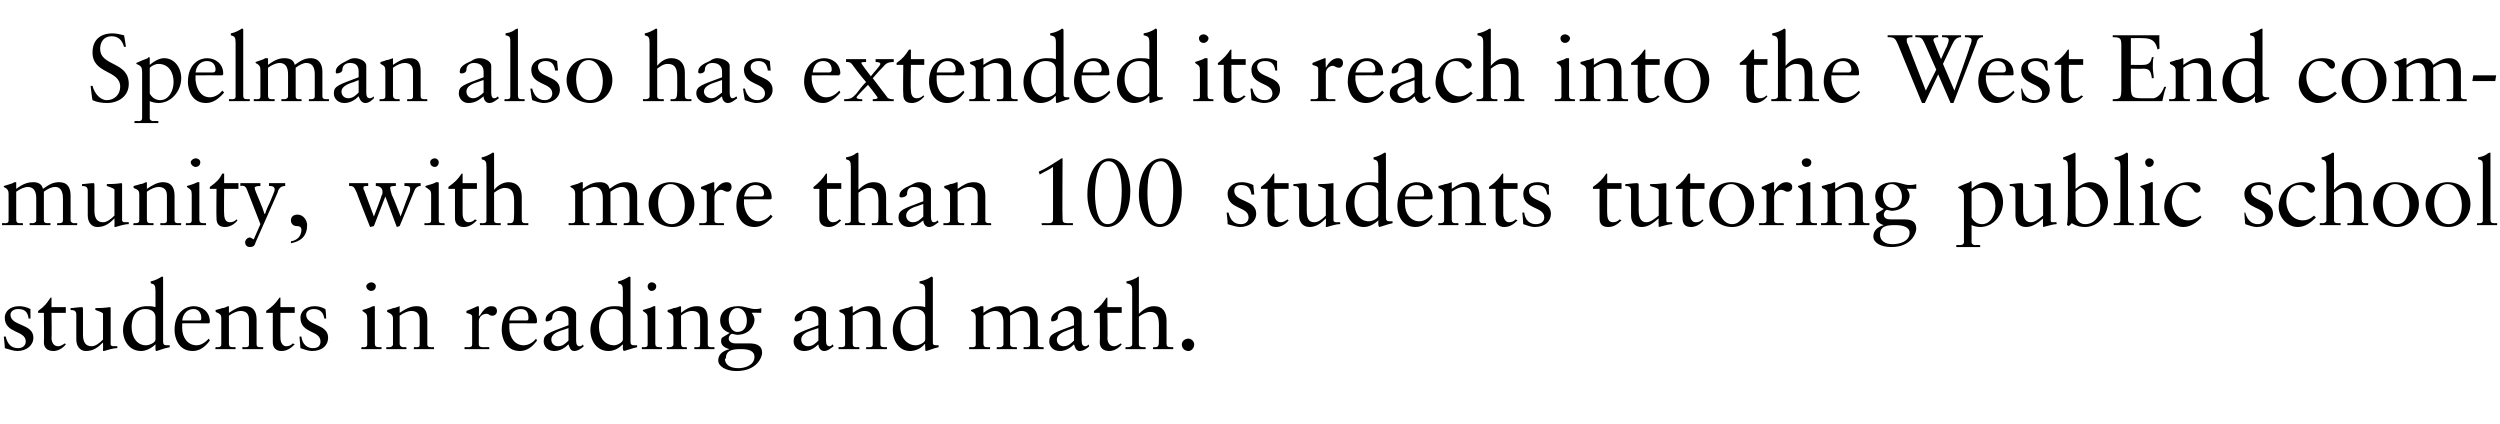 <?xml version="1.0" standalone="no"?><!DOCTYPE svg PUBLIC "-//W3C//DTD SVG 1.1//EN" "http://www.w3.org/Graphics/SVG/1.1/DTD/svg11.dtd"><svg xmlns="http://www.w3.org/2000/svg" version="1.1" width="262.1px" height="44.4px" viewBox="0 -3 262.1 44.4" style="top:-3px">  <desc>Spelman also has extended its reach into the West End community, with more than 100 students tutoring public school s...</desc>  <defs/>  <g id="Polygon8146">    <path d="M 2 29.1 C 2.4 29.1 2.8 29.2 3.2 29.4 C 3.18 29.36 3.2 30.4 3.2 30.4 C 3.2 30.4 3.02 30.38 3 30.4 C 2.9 29.7 2.6 29.4 1.9 29.4 C 1.5 29.4 1.1 29.6 1.1 30 C 1.1 31.2 3.5 30.9 3.5 32.4 C 3.5 33.2 2.8 33.8 1.8 33.8 C 1.4 33.8 0.9 33.6 0.5 33.5 C 0.53 33.45 0.4 32.3 0.4 32.3 C 0.4 32.3 0.6 32.25 0.6 32.3 C 0.8 33.1 1.2 33.5 1.9 33.5 C 2.4 33.5 2.7 33.2 2.7 32.8 C 2.7 31.6 0.5 32 0.5 30.3 C 0.5 29.7 1 29.1 2 29.1 C 2 29.1 2 29.1 2 29.1 Z M 5.4 28.2 L 5.4 29.2 L 6.9 29.2 L 6.9 29.8 L 5.4 29.8 C 5.4 29.8 5.44 32.44 5.4 32.4 C 5.4 33 5.7 33.3 6.1 33.3 C 6.3 33.3 6.5 33.2 6.8 33 C 6.8 33 6.9 33.1 6.9 33.1 C 6.6 33.5 6.1 33.8 5.6 33.8 C 4.9 33.8 4.6 33.4 4.6 32.9 C 4.64 32.87 4.6 29.8 4.6 29.8 L 4 29.8 C 4 29.8 3.98 29.6 4 29.6 C 4.7 29.1 4.9 28.8 5.3 28.2 C 5.32 28.2 5.4 28.2 5.4 28.2 Z M 8.7 29.5 C 8.7 29.5 8.7 32.1 8.7 32.1 C 8.7 32.9 9 33.3 9.6 33.3 C 10 33.3 10.4 33 10.8 32.6 C 10.8 32.6 10.8 29.9 10.8 29.9 C 10.8 29.8 10.6 29.7 10 29.5 C 10 29.5 10 29.3 10 29.3 C 11.1 29.3 11.4 29.2 11.5 29.2 C 11.6 29.2 11.6 29.3 11.6 29.3 C 11.6 29.3 11.6 33.1 11.6 33.1 C 11.6 33.2 11.7 33.3 11.9 33.3 C 11.89 33.28 12.3 33.3 12.3 33.3 C 12.3 33.3 12.31 33.48 12.3 33.5 C 11.8 33.5 11.3 33.7 10.9 33.8 C 10.87 33.79 10.8 33.8 10.8 33.8 C 10.8 33.8 10.82 32.95 10.8 32.9 C 10.3 33.4 9.8 33.8 9 33.8 C 8.4 33.8 8 33.3 8 32.6 C 8 32.6 8 30 8 30 C 8 29.6 7.8 29.5 7.4 29.5 C 7.4 29.5 7.4 29.3 7.4 29.3 C 7.7 29.3 8.2 29.2 8.6 29.2 C 8.7 29.2 8.7 29.3 8.7 29.5 Z M 17.1 26.1 C 17.1 26.1 17.1 32.8 17.1 32.8 C 17.1 33.1 17.2 33.2 17.5 33.2 C 17.53 33.19 17.8 33.2 17.8 33.2 C 17.8 33.2 17.77 33.39 17.8 33.4 C 17.2 33.5 16.5 33.8 16.4 33.8 C 16.3 33.8 16.3 33.7 16.3 33.5 C 16.3 33.5 16.3 33.4 16.3 33.3 C 16.31 33.33 16.3 33.1 16.3 33.1 C 16.3 33.1 16.29 33.06 16.3 33.1 C 15.9 33.5 15.3 33.8 14.8 33.8 C 13.6 33.8 12.9 32.8 12.9 31.6 C 12.9 30.2 14 29.1 15.4 29.1 C 15.7 29.1 16 29.1 16.3 29.2 C 16.3 29.2 16.3 27.5 16.3 27.5 C 16.3 26.9 16.2 26.8 15.8 26.7 C 15.8 26.7 15.8 26.5 15.8 26.5 C 16.3 26.4 16.6 26.2 16.8 26.1 C 16.9 26 17 26 17 26 C 17.1 26 17.1 26.1 17.1 26.1 Z M 15.3 33.2 C 15.7 33.2 16.3 32.9 16.3 32.6 C 16.3 32.6 16.3 30.3 16.3 30.3 C 16.3 29.7 15.9 29.4 15.2 29.4 C 14.5 29.4 13.8 29.9 13.8 31.3 C 13.8 32.4 14.4 33.2 15.3 33.2 Z M 22 30.7 C 22 30.7 22 30.8 22 30.8 C 21.98 30.82 21.9 30.9 21.9 30.9 C 21.9 30.9 19.08 30.88 19.1 30.9 C 19.1 31 19.1 31.1 19.1 31.4 C 19.1 32.4 19.7 33.2 20.6 33.2 C 21.1 33.2 21.5 32.9 21.9 32.5 C 21.9 32.5 22 32.7 22 32.7 C 21.5 33.4 20.9 33.8 20.2 33.8 C 18.7 33.8 18.3 32.4 18.3 31.6 C 18.3 29.6 19.6 29.1 20.3 29.1 C 21.2 29.1 22 29.7 22 30.7 Z M 20.9 30.6 C 21.1 30.6 21.1 30.5 21.1 30.3 C 21.1 29.8 20.8 29.4 20.3 29.4 C 19.7 29.4 19.2 29.8 19.1 30.6 C 19.1 30.6 20.9 30.6 20.9 30.6 Z M 24 29.2 C 24 29.2 24 29.8 24 29.8 C 24.6 29.4 25.1 29.1 25.7 29.1 C 26.5 29.1 26.9 29.6 26.9 30.5 C 26.9 30.5 26.9 33.1 26.9 33.1 C 26.9 33.3 27 33.4 27.3 33.4 C 27.29 33.38 27.6 33.4 27.6 33.4 C 27.6 33.4 27.57 33.64 27.6 33.6 C 27.2 33.6 26.8 33.6 26.4 33.6 C 26.1 33.6 25.8 33.6 25.4 33.6 C 25.43 33.64 25.4 33.4 25.4 33.4 C 25.4 33.4 25.69 33.38 25.7 33.4 C 25.9 33.4 26.1 33.4 26.1 33.1 C 26.1 33.1 26.1 30.5 26.1 30.5 C 26.1 29.9 25.8 29.6 25.2 29.6 C 24.9 29.6 24.4 29.8 24 30.1 C 24 30.1 24 33 24 33 C 24 33.3 24.1 33.4 24.4 33.4 C 24.4 33.38 24.7 33.4 24.7 33.4 C 24.7 33.4 24.69 33.64 24.7 33.6 C 24.3 33.6 23.9 33.6 23.6 33.6 C 23.2 33.6 22.9 33.6 22.6 33.6 C 22.55 33.64 22.6 33.4 22.6 33.4 C 22.6 33.4 22.81 33.38 22.8 33.4 C 23.1 33.4 23.2 33.3 23.2 33.1 C 23.2 33.1 23.2 30.4 23.2 30.4 C 23.2 30 23.1 29.9 22.6 29.7 C 22.63 29.74 22.6 29.5 22.6 29.5 C 22.6 29.5 23.26 29.34 23.3 29.3 C 23.5 29.3 23.7 29.2 23.9 29.1 C 24 29.1 24 29.1 24 29.2 Z M 29.4 28.2 L 29.4 29.2 L 30.9 29.2 L 30.9 29.8 L 29.4 29.8 C 29.4 29.8 29.39 32.44 29.4 32.4 C 29.4 33 29.7 33.3 30 33.3 C 30.3 33.3 30.5 33.2 30.7 33 C 30.7 33 30.9 33.1 30.9 33.1 C 30.5 33.5 30.1 33.8 29.5 33.8 C 28.9 33.8 28.6 33.4 28.6 32.9 C 28.59 32.87 28.6 29.8 28.6 29.8 L 27.9 29.8 C 27.9 29.8 27.93 29.6 27.9 29.6 C 28.6 29.1 28.9 28.8 29.3 28.2 C 29.27 28.2 29.4 28.2 29.4 28.2 Z M 33 29.1 C 33.3 29.1 33.8 29.2 34.1 29.4 C 34.15 29.36 34.2 30.4 34.2 30.4 C 34.2 30.4 33.99 30.38 34 30.4 C 33.9 29.7 33.5 29.4 32.9 29.4 C 32.5 29.4 32.1 29.6 32.1 30 C 32.1 31.2 34.4 30.9 34.4 32.4 C 34.4 33.2 33.8 33.8 32.7 33.8 C 32.3 33.8 31.8 33.6 31.5 33.5 C 31.5 33.45 31.4 32.3 31.4 32.3 C 31.4 32.3 31.57 32.25 31.6 32.3 C 31.7 33.1 32.2 33.5 32.8 33.5 C 33.4 33.5 33.6 33.2 33.6 32.8 C 33.6 31.6 31.5 32 31.5 30.3 C 31.5 29.7 32 29.1 33 29.1 C 33 29.1 33 29.1 33 29.1 Z M 39.4 27 C 39.4 27.3 39.2 27.5 38.9 27.5 C 38.7 27.5 38.4 27.3 38.4 27 C 38.4 26.8 38.7 26.6 38.9 26.6 C 39.2 26.6 39.4 26.8 39.4 27 Z M 39.3 29.1 C 39.3 29.1 39.3 29.1 39.3 29.2 C 39.3 29.2 39.3 33 39.3 33 C 39.3 33.3 39.4 33.4 39.8 33.4 C 39.8 33.38 40 33.4 40 33.4 C 40 33.4 40 33.64 40 33.6 C 39.6 33.6 39.3 33.6 38.9 33.6 C 38.6 33.6 38.2 33.6 37.9 33.6 C 37.86 33.64 37.9 33.4 37.9 33.4 C 37.9 33.4 38.05 33.38 38.1 33.4 C 38.3 33.4 38.5 33.4 38.5 33.1 C 38.5 33.1 38.5 30.4 38.5 30.4 C 38.5 29.9 38.4 29.9 38 29.6 C 38 29.6 38 29.5 38 29.5 C 38.7 29.3 38.9 29.2 39.1 29.1 C 39.2 29.1 39.2 29.1 39.3 29.1 C 39.3 29.1 39.3 29.1 39.3 29.1 Z M 41.9 29.2 C 41.9 29.2 41.9 29.8 41.9 29.8 C 42.5 29.4 43 29.1 43.7 29.1 C 44.5 29.1 44.8 29.6 44.8 30.5 C 44.8 30.5 44.8 33.1 44.8 33.1 C 44.8 33.3 44.9 33.4 45.2 33.4 C 45.23 33.38 45.5 33.4 45.5 33.4 C 45.5 33.4 45.51 33.64 45.5 33.6 C 45.1 33.6 44.7 33.6 44.4 33.6 C 44 33.6 43.7 33.6 43.4 33.6 C 43.37 33.64 43.4 33.4 43.4 33.4 C 43.4 33.4 43.63 33.38 43.6 33.4 C 43.9 33.4 44 33.4 44 33.1 C 44 33.1 44 30.5 44 30.5 C 44 29.9 43.7 29.6 43.1 29.6 C 42.8 29.6 42.3 29.8 41.9 30.1 C 41.9 30.1 41.9 33 41.9 33 C 41.9 33.3 42.1 33.4 42.3 33.4 C 42.34 33.38 42.6 33.4 42.6 33.4 C 42.6 33.4 42.63 33.64 42.6 33.6 C 42.3 33.6 41.9 33.6 41.5 33.6 C 41.2 33.6 40.8 33.6 40.5 33.6 C 40.49 33.64 40.5 33.4 40.5 33.4 C 40.5 33.4 40.75 33.38 40.8 33.4 C 41 33.4 41.2 33.3 41.2 33.1 C 41.2 33.1 41.2 30.4 41.2 30.4 C 41.2 30 41 29.9 40.6 29.7 C 40.57 29.74 40.6 29.5 40.6 29.5 C 40.6 29.5 41.2 29.34 41.2 29.3 C 41.4 29.3 41.6 29.2 41.9 29.1 C 41.9 29.1 41.9 29.1 41.9 29.2 Z M 50.2 29.2 C 50.24 29.19 50.2 30.1 50.2 30.1 C 50.2 30.1 50.26 30.1 50.3 30.1 C 50.7 29.4 51.1 29.1 51.5 29.1 C 51.8 29.1 52.1 29.2 52.1 29.6 C 52.1 29.9 51.9 30.1 51.6 30.1 C 51.3 30.1 51.3 29.9 51 29.9 C 50.7 29.9 50.2 30.1 50.2 30.7 C 50.2 30.7 50.2 33.1 50.2 33.1 C 50.2 33.4 50.5 33.4 50.7 33.4 C 50.74 33.38 51.3 33.4 51.3 33.4 C 51.3 33.4 51.29 33.64 51.3 33.6 C 50.8 33.6 50.3 33.6 49.8 33.6 C 49.5 33.6 49.1 33.6 48.7 33.6 C 48.7 33.64 48.7 33.4 48.7 33.4 C 48.7 33.4 49.01 33.38 49 33.4 C 49.3 33.4 49.5 33.4 49.5 33.1 C 49.5 33.1 49.5 30.2 49.5 30.2 C 49.5 29.9 49.1 29.9 48.9 29.8 C 48.9 29.8 48.9 29.6 48.9 29.6 C 49.7 29.3 50 29.1 50.1 29.1 C 50.2 29.1 50.2 29.1 50.2 29.2 Z M 56.3 30.7 C 56.3 30.7 56.3 30.8 56.3 30.8 C 56.29 30.82 56.2 30.9 56.2 30.9 C 56.2 30.9 53.39 30.88 53.4 30.9 C 53.4 31 53.4 31.1 53.4 31.4 C 53.4 32.4 54 33.2 54.9 33.2 C 55.4 33.2 55.9 32.9 56.2 32.5 C 56.2 32.5 56.3 32.7 56.3 32.7 C 55.8 33.4 55.2 33.8 54.5 33.8 C 53 33.8 52.6 32.4 52.6 31.6 C 52.6 29.6 53.9 29.1 54.6 29.1 C 55.5 29.1 56.3 29.7 56.3 30.7 Z M 55.2 30.6 C 55.4 30.6 55.4 30.5 55.4 30.3 C 55.4 29.8 55.2 29.4 54.6 29.4 C 54 29.4 53.5 29.8 53.4 30.6 C 53.4 30.6 55.2 30.6 55.2 30.6 Z M 59.2 29.1 C 59.7 29.1 60.4 29.4 60.4 29.9 C 60.4 29.9 60.4 32.7 60.4 32.7 C 60.4 33.1 60.5 33.3 60.8 33.3 C 60.9 33.3 61.1 33.2 61.1 33.1 C 61.1 33.1 61.2 33.3 61.2 33.3 C 61 33.5 60.6 33.8 60.2 33.8 C 59.8 33.8 59.7 33.4 59.6 33.1 C 59.2 33.5 58.7 33.8 58.1 33.8 C 57.4 33.8 57 33.3 57 32.8 C 57 32 57.5 31.9 59.6 31.1 C 59.6 31.1 59.6 30.5 59.6 30.5 C 59.6 30 59.3 29.6 58.6 29.6 C 58.2 29.6 57.9 29.9 57.9 30.3 C 57.9 30.6 57.5 30.7 57.3 30.7 C 57.2 30.7 57.2 30.6 57.2 30.5 C 57.2 30 57.7 29.7 58.3 29.4 C 58.7 29.2 58.8 29.1 59.2 29.1 C 59.2 29.1 59.2 29.1 59.2 29.1 Z M 57.8 32.6 C 57.8 33 58.1 33.3 58.5 33.3 C 59 33.3 59.3 33 59.6 32.7 C 59.6 32.7 59.6 31.4 59.6 31.4 C 59.6 31.4 59.3 31.5 59 31.6 C 58.3 31.8 57.8 32.1 57.8 32.6 C 57.8 32.6 57.8 32.6 57.8 32.6 Z M 66.1 26.1 C 66.1 26.1 66.1 32.8 66.1 32.8 C 66.1 33.1 66.2 33.2 66.5 33.2 C 66.54 33.19 66.8 33.2 66.8 33.2 C 66.8 33.2 66.78 33.39 66.8 33.4 C 66.3 33.5 65.5 33.8 65.4 33.8 C 65.4 33.8 65.3 33.7 65.3 33.5 C 65.3 33.5 65.3 33.4 65.3 33.3 C 65.32 33.33 65.3 33.1 65.3 33.1 C 65.3 33.1 65.3 33.06 65.3 33.1 C 64.9 33.5 64.4 33.8 63.8 33.8 C 62.6 33.8 61.9 32.8 61.9 31.6 C 61.9 30.2 63 29.1 64.4 29.1 C 64.7 29.1 65 29.1 65.3 29.2 C 65.3 29.2 65.3 27.5 65.3 27.5 C 65.3 26.9 65.2 26.8 64.8 26.7 C 64.8 26.7 64.8 26.5 64.8 26.5 C 65.3 26.4 65.6 26.2 65.8 26.1 C 65.9 26 66 26 66 26 C 66.1 26 66.1 26.1 66.1 26.1 Z M 64.4 33.2 C 64.7 33.2 65.3 32.9 65.3 32.6 C 65.3 32.6 65.3 30.3 65.3 30.3 C 65.3 29.7 64.9 29.4 64.3 29.4 C 63.5 29.4 62.8 29.9 62.8 31.3 C 62.8 32.4 63.4 33.2 64.4 33.2 Z M 68.8 27 C 68.8 27.3 68.6 27.5 68.3 27.5 C 68.1 27.5 67.9 27.3 67.9 27 C 67.9 26.8 68.1 26.6 68.3 26.6 C 68.6 26.6 68.8 26.8 68.8 27 Z M 68.7 29.1 C 68.7 29.1 68.7 29.1 68.7 29.2 C 68.7 29.2 68.7 33 68.7 33 C 68.7 33.3 68.8 33.4 69.2 33.4 C 69.21 33.38 69.4 33.4 69.4 33.4 C 69.4 33.4 69.41 33.64 69.4 33.6 C 69 33.6 68.7 33.6 68.3 33.6 C 68 33.6 67.6 33.6 67.3 33.6 C 67.27 33.64 67.3 33.4 67.3 33.4 C 67.3 33.4 67.46 33.38 67.5 33.4 C 67.7 33.4 67.9 33.4 67.9 33.1 C 67.9 33.1 67.9 30.4 67.9 30.4 C 67.9 29.9 67.8 29.9 67.4 29.6 C 67.4 29.6 67.4 29.5 67.4 29.5 C 68.1 29.3 68.4 29.2 68.5 29.1 C 68.6 29.1 68.6 29.1 68.7 29.1 C 68.7 29.1 68.7 29.1 68.7 29.1 Z M 71.4 29.2 C 71.4 29.2 71.4 29.8 71.4 29.8 C 71.9 29.4 72.4 29.1 73.1 29.1 C 73.9 29.1 74.2 29.6 74.2 30.5 C 74.2 30.5 74.2 33.1 74.2 33.1 C 74.2 33.3 74.3 33.4 74.6 33.4 C 74.64 33.38 74.9 33.4 74.9 33.4 C 74.9 33.4 74.92 33.64 74.9 33.6 C 74.5 33.6 74.2 33.6 73.8 33.6 C 73.4 33.6 73.1 33.6 72.8 33.6 C 72.78 33.64 72.8 33.4 72.8 33.4 C 72.8 33.4 73.04 33.38 73 33.4 C 73.3 33.4 73.4 33.4 73.4 33.1 C 73.4 33.1 73.4 30.5 73.4 30.5 C 73.4 29.9 73.2 29.6 72.5 29.6 C 72.2 29.6 71.7 29.8 71.4 30.1 C 71.4 30.1 71.4 33 71.4 33 C 71.4 33.3 71.5 33.4 71.7 33.4 C 71.75 33.38 72 33.4 72 33.4 C 72 33.4 72.04 33.64 72 33.6 C 71.7 33.6 71.3 33.6 70.9 33.6 C 70.6 33.6 70.2 33.6 69.9 33.6 C 69.9 33.64 69.9 33.4 69.9 33.4 C 69.9 33.4 70.16 33.38 70.2 33.4 C 70.4 33.4 70.6 33.3 70.6 33.1 C 70.6 33.1 70.6 30.4 70.6 30.4 C 70.6 30 70.4 29.9 70 29.7 C 69.98 29.74 70 29.5 70 29.5 C 70 29.5 70.61 29.34 70.6 29.3 C 70.8 29.3 71.1 29.2 71.3 29.1 C 71.3 29.1 71.4 29.1 71.4 29.2 Z M 77.4 29.1 C 78.1 29.1 78.6 29.4 79.2 29.4 C 79.3 29.4 79.6 29.4 79.8 29.3 C 79.84 29.33 79.8 29.8 79.8 29.8 C 79.8 29.8 78.85 29.77 78.8 29.8 C 79 30 79.1 30.3 79.1 30.5 C 79.1 31.3 78.4 32.1 77.3 32.1 C 77.1 32.1 76.9 32 76.7 32 C 76.5 32.1 76.4 32.3 76.4 32.5 C 76.4 32.8 76.7 33 77.1 33 C 77.1 33 78.5 33 78.5 33 C 79.3 33 79.9 33.2 79.9 34 C 79.9 34.4 79.4 35.9 77.2 35.9 C 76.1 35.9 75.3 35.4 75.3 34.8 C 75.3 34.2 75.7 33.8 76.5 33.6 C 76.5 33.6 76.5 33.6 76.5 33.6 C 76 33.5 75.6 33.2 75.6 32.8 C 75.6 32.7 75.6 32.5 75.7 32.4 C 76 32.2 76.4 32 76.5 31.9 C 75.9 31.7 75.5 31.3 75.5 30.6 C 75.5 29.7 76.2 29.1 77.4 29.1 C 77.4 29.1 77.4 29.1 77.4 29.1 Z M 77.3 31.8 C 77.9 31.8 78.3 31.4 78.3 30.6 C 78.3 30 78 29.3 77.3 29.3 C 76.7 29.3 76.4 29.9 76.4 30.5 C 76.4 31.1 76.7 31.8 77.3 31.8 Z M 76 34.6 C 76 35.2 76.5 35.6 77.4 35.6 C 78.1 35.6 79.1 35.3 79.1 34.4 C 79.1 33.8 78.5 33.6 77.7 33.6 C 76.8 33.6 76.1 33.7 76.1 34.6 C 76.1 34.6 76 34.6 76 34.6 Z M 85.4 29.1 C 85.9 29.1 86.6 29.4 86.6 29.9 C 86.6 29.9 86.6 32.7 86.6 32.7 C 86.6 33.1 86.7 33.3 87 33.3 C 87.1 33.3 87.2 33.2 87.3 33.1 C 87.3 33.1 87.4 33.3 87.4 33.3 C 87.1 33.5 86.8 33.8 86.4 33.8 C 86 33.8 85.8 33.4 85.8 33.1 C 85.4 33.5 84.9 33.8 84.3 33.8 C 83.6 33.8 83.2 33.3 83.2 32.8 C 83.2 32 83.7 31.9 85.8 31.1 C 85.8 31.1 85.8 30.5 85.8 30.5 C 85.8 30 85.5 29.6 84.8 29.6 C 84.3 29.6 84.1 29.9 84.1 30.3 C 84.1 30.6 83.7 30.7 83.5 30.7 C 83.4 30.7 83.3 30.6 83.3 30.5 C 83.3 30 83.8 29.7 84.5 29.4 C 84.9 29.2 85 29.1 85.4 29.1 C 85.4 29.1 85.4 29.1 85.4 29.1 Z M 84 32.6 C 84 33 84.3 33.3 84.7 33.3 C 85.2 33.3 85.5 33 85.8 32.7 C 85.8 32.7 85.8 31.4 85.8 31.4 C 85.8 31.4 85.5 31.5 85.2 31.6 C 84.5 31.8 84 32.1 84 32.6 C 84 32.6 84 32.6 84 32.6 Z M 89.4 29.2 C 89.4 29.2 89.4 29.8 89.4 29.8 C 90 29.4 90.5 29.1 91.1 29.1 C 91.9 29.1 92.3 29.6 92.3 30.5 C 92.3 30.5 92.3 33.1 92.3 33.1 C 92.3 33.3 92.4 33.4 92.7 33.4 C 92.68 33.38 93 33.4 93 33.4 C 93 33.4 92.96 33.64 93 33.6 C 92.6 33.6 92.2 33.6 91.8 33.6 C 91.5 33.6 91.2 33.6 90.8 33.6 C 90.82 33.64 90.8 33.4 90.8 33.4 C 90.8 33.4 91.08 33.38 91.1 33.4 C 91.3 33.4 91.5 33.4 91.5 33.1 C 91.5 33.1 91.5 30.5 91.5 30.5 C 91.5 29.9 91.2 29.6 90.6 29.6 C 90.3 29.6 89.8 29.8 89.4 30.1 C 89.4 30.1 89.4 33 89.4 33 C 89.4 33.3 89.5 33.4 89.8 33.4 C 89.79 33.38 90.1 33.4 90.1 33.4 C 90.1 33.4 90.08 33.64 90.1 33.6 C 89.7 33.6 89.3 33.6 89 33.6 C 88.6 33.6 88.3 33.6 87.9 33.6 C 87.94 33.64 87.9 33.4 87.9 33.4 C 87.9 33.4 88.2 33.38 88.2 33.4 C 88.5 33.4 88.6 33.3 88.6 33.1 C 88.6 33.1 88.6 30.4 88.6 30.4 C 88.6 30 88.5 29.9 88 29.7 C 88.02 29.74 88 29.5 88 29.5 C 88 29.5 88.65 29.34 88.7 29.3 C 88.9 29.3 89.1 29.2 89.3 29.1 C 89.4 29.1 89.4 29.1 89.4 29.2 Z M 97.8 26.1 C 97.8 26.1 97.8 32.8 97.8 32.8 C 97.8 33.1 97.8 33.2 98.2 33.2 C 98.18 33.19 98.4 33.2 98.4 33.2 C 98.4 33.2 98.42 33.39 98.4 33.4 C 97.9 33.5 97.2 33.8 97.1 33.8 C 97 33.8 97 33.7 97 33.5 C 97 33.5 97 33.4 97 33.3 C 96.96 33.33 97 33.1 97 33.1 C 97 33.1 96.94 33.06 96.9 33.1 C 96.6 33.5 96 33.8 95.4 33.8 C 94.3 33.8 93.6 32.8 93.6 31.6 C 93.6 30.2 94.7 29.1 96 29.1 C 96.4 29.1 96.7 29.1 97 29.2 C 97 29.2 97 27.5 97 27.5 C 97 26.9 96.9 26.8 96.4 26.7 C 96.4 26.7 96.4 26.5 96.4 26.5 C 97 26.4 97.3 26.2 97.5 26.1 C 97.6 26 97.6 26 97.7 26 C 97.7 26 97.8 26.1 97.8 26.1 Z M 96 33.2 C 96.4 33.2 97 32.9 97 32.6 C 97 32.6 97 30.3 97 30.3 C 97 29.7 96.6 29.4 95.9 29.4 C 95.2 29.4 94.4 29.9 94.4 31.3 C 94.4 32.4 95.1 33.2 96 33.2 Z M 103.1 29.2 C 103.1 29.2 103.1 29.8 103.1 29.8 C 103.9 29.2 104.4 29.1 104.8 29.1 C 105.4 29.1 105.8 29.3 105.9 29.8 C 106.6 29.3 107 29.1 107.6 29.1 C 108.4 29.1 108.8 29.7 108.8 30.5 C 108.8 30.5 108.8 33.1 108.8 33.1 C 108.8 33.3 108.9 33.4 109.2 33.4 C 109.19 33.38 109.4 33.4 109.4 33.4 C 109.4 33.4 109.45 33.64 109.4 33.6 C 109.1 33.6 108.7 33.6 108.4 33.6 C 108 33.6 107.7 33.6 107.3 33.6 C 107.34 33.64 107.3 33.4 107.3 33.4 C 107.3 33.4 107.58 33.38 107.6 33.4 C 107.9 33.4 108 33.3 108 33.1 C 108 33.1 108 30.8 108 30.8 C 108 30 107.7 29.6 107.1 29.6 C 106.8 29.6 106.4 29.8 105.9 30.1 C 105.9 30.1 105.9 33.1 105.9 33.1 C 105.9 33.3 106.1 33.4 106.3 33.4 C 106.34 33.38 106.6 33.4 106.6 33.4 C 106.6 33.4 106.64 33.64 106.6 33.6 C 106.3 33.6 106 33.6 105.5 33.6 C 105.1 33.6 104.8 33.6 104.5 33.6 C 104.49 33.64 104.5 33.4 104.5 33.4 C 104.5 33.4 104.76 33.38 104.8 33.4 C 105 33.4 105.2 33.3 105.2 33.1 C 105.2 33.1 105.2 30.8 105.2 30.8 C 105.2 30 104.9 29.6 104.3 29.6 C 104 29.6 103.5 29.8 103.1 30.1 C 103.1 30.1 103.1 33 103.1 33 C 103.1 33.3 103.2 33.4 103.5 33.4 C 103.52 33.38 103.8 33.4 103.8 33.4 C 103.8 33.4 103.78 33.64 103.8 33.6 C 103.4 33.6 103 33.6 102.7 33.6 C 102.3 33.6 102 33.6 101.6 33.6 C 101.61 33.64 101.6 33.4 101.6 33.4 C 101.6 33.4 101.89 33.38 101.9 33.4 C 102.1 33.4 102.3 33.4 102.3 33.1 C 102.3 33.1 102.3 30.3 102.3 30.3 C 102.3 30 102.2 29.8 101.8 29.6 C 101.8 29.6 101.8 29.5 101.8 29.5 C 102.4 29.3 102.7 29.2 102.8 29.1 C 102.9 29.1 103 29.1 103 29.1 C 103.1 29.1 103.1 29.1 103.1 29.2 Z M 112.2 29.1 C 112.7 29.1 113.4 29.4 113.4 29.9 C 113.4 29.9 113.4 32.7 113.4 32.7 C 113.4 33.1 113.5 33.3 113.8 33.3 C 113.9 33.3 114.1 33.2 114.1 33.1 C 114.1 33.1 114.2 33.3 114.2 33.3 C 114 33.5 113.6 33.8 113.2 33.8 C 112.8 33.8 112.7 33.4 112.6 33.1 C 112.2 33.5 111.7 33.8 111.1 33.8 C 110.4 33.8 110 33.3 110 32.8 C 110 32 110.5 31.9 112.6 31.1 C 112.6 31.1 112.6 30.5 112.6 30.5 C 112.6 30 112.3 29.6 111.7 29.6 C 111.2 29.6 110.9 29.9 110.9 30.3 C 110.9 30.6 110.5 30.7 110.3 30.7 C 110.2 30.7 110.2 30.6 110.2 30.5 C 110.2 30 110.7 29.7 111.3 29.4 C 111.7 29.2 111.8 29.1 112.2 29.1 C 112.2 29.1 112.2 29.1 112.2 29.1 Z M 110.8 32.6 C 110.8 33 111.1 33.3 111.5 33.3 C 112 33.3 112.3 33 112.6 32.7 C 112.6 32.7 112.6 31.4 112.6 31.4 C 112.6 31.4 112.3 31.5 112 31.6 C 111.4 31.8 110.8 32.1 110.8 32.6 C 110.8 32.6 110.8 32.6 110.8 32.6 Z M 116.1 28.2 L 116.1 29.2 L 117.6 29.2 L 117.6 29.8 L 116.1 29.8 C 116.1 29.8 116.14 32.44 116.1 32.4 C 116.1 33 116.4 33.3 116.8 33.3 C 117 33.3 117.2 33.2 117.5 33 C 117.5 33 117.6 33.1 117.6 33.1 C 117.3 33.5 116.8 33.8 116.3 33.8 C 115.6 33.8 115.3 33.4 115.3 32.9 C 115.34 32.87 115.3 29.8 115.3 29.8 L 114.7 29.8 C 114.7 29.8 114.68 29.6 114.7 29.6 C 115.4 29.1 115.6 28.8 116 28.2 C 116.02 28.2 116.1 28.2 116.1 28.2 Z M 119.4 26.1 C 119.4 26.1 119.4 29.9 119.4 29.9 C 120 29.3 120.5 29.1 121 29.1 C 121.9 29.1 122.3 29.7 122.3 30.6 C 122.3 30.6 122.3 33 122.3 33 C 122.3 33.3 122.4 33.4 122.8 33.4 C 122.78 33.38 123 33.4 123 33.4 C 123 33.4 123.01 33.64 123 33.6 C 122.6 33.6 122.3 33.6 121.9 33.6 C 121.5 33.6 121.2 33.6 120.9 33.6 C 120.85 33.64 120.9 33.4 120.9 33.4 C 120.9 33.4 121.04 33.38 121 33.4 C 121.5 33.4 121.5 33.3 121.5 32.4 C 121.5 32.4 121.5 31.1 121.5 31.1 C 121.5 30.2 121.3 29.7 120.6 29.7 C 120.2 29.7 119.8 29.9 119.4 30.2 C 119.4 30.2 119.4 33.1 119.4 33.1 C 119.4 33.3 119.5 33.4 119.9 33.4 C 119.88 33.38 120.1 33.4 120.1 33.4 C 120.1 33.4 120.13 33.64 120.1 33.6 C 119.8 33.6 119.4 33.6 119 33.6 C 118.7 33.6 118.3 33.6 118 33.6 C 117.99 33.64 118 33.4 118 33.4 C 118 33.4 118.21 33.38 118.2 33.4 C 118.5 33.4 118.7 33.3 118.7 33.1 C 118.7 33.1 118.7 27.5 118.7 27.5 C 118.7 26.9 118.6 26.8 118.1 26.7 C 118.1 26.7 118.1 26.5 118.1 26.5 C 118.7 26.4 119 26.2 119.2 26.1 C 119.3 26 119.3 26 119.4 26 C 119.4 26 119.4 26.1 119.4 26.1 Z M 125.2 33.1 C 125.2 33.5 124.9 33.8 124.6 33.8 C 124.2 33.8 123.9 33.5 123.9 33.1 C 123.9 32.8 124.2 32.5 124.6 32.5 C 124.9 32.5 125.2 32.8 125.2 33.1 Z " stroke="none" fill="#000"/>  </g>  <g id="Polygon8145">    <path d="M 1.7 16.2 C 1.7 16.2 1.7 16.8 1.7 16.8 C 2.5 16.2 3 16.1 3.5 16.1 C 4 16.1 4.4 16.3 4.5 16.8 C 5.2 16.3 5.6 16.1 6.2 16.1 C 7.1 16.1 7.4 16.7 7.4 17.5 C 7.4 17.5 7.4 20.1 7.4 20.1 C 7.4 20.3 7.6 20.4 7.8 20.4 C 7.82 20.38 8.1 20.4 8.1 20.4 C 8.1 20.4 8.08 20.64 8.1 20.6 C 7.7 20.6 7.4 20.6 7 20.6 C 6.7 20.6 6.3 20.6 6 20.6 C 5.97 20.64 6 20.4 6 20.4 C 6 20.4 6.21 20.38 6.2 20.4 C 6.5 20.4 6.6 20.3 6.6 20.1 C 6.6 20.1 6.6 17.8 6.6 17.8 C 6.6 17 6.3 16.6 5.8 16.6 C 5.4 16.6 5 16.8 4.6 17.1 C 4.6 17.1 4.6 20.1 4.6 20.1 C 4.6 20.3 4.7 20.4 5 20.4 C 4.97 20.38 5.3 20.4 5.3 20.4 C 5.3 20.4 5.27 20.64 5.3 20.6 C 4.9 20.6 4.6 20.6 4.1 20.6 C 3.8 20.6 3.5 20.6 3.1 20.6 C 3.12 20.64 3.1 20.4 3.1 20.4 C 3.1 20.4 3.39 20.38 3.4 20.4 C 3.6 20.4 3.8 20.3 3.8 20.1 C 3.8 20.1 3.8 17.8 3.8 17.8 C 3.8 17 3.5 16.6 2.9 16.6 C 2.6 16.6 2.1 16.8 1.7 17.1 C 1.7 17.1 1.7 20 1.7 20 C 1.7 20.3 1.8 20.4 2.1 20.4 C 2.15 20.38 2.4 20.4 2.4 20.4 C 2.4 20.4 2.41 20.64 2.4 20.6 C 2 20.6 1.7 20.6 1.3 20.6 C 0.9 20.6 0.6 20.6 0.2 20.6 C 0.24 20.64 0.2 20.4 0.2 20.4 C 0.2 20.4 0.52 20.38 0.5 20.4 C 0.7 20.4 0.9 20.4 0.9 20.1 C 0.9 20.1 0.9 17.3 0.9 17.3 C 0.9 17 0.8 16.8 0.4 16.6 C 0.4 16.6 0.4 16.5 0.4 16.5 C 1.1 16.3 1.4 16.2 1.5 16.1 C 1.5 16.1 1.6 16.1 1.7 16.1 C 1.7 16.1 1.7 16.1 1.7 16.2 Z M 9.9 16.5 C 9.9 16.5 9.9 19.1 9.9 19.1 C 9.9 19.9 10.2 20.3 10.8 20.3 C 11.2 20.3 11.6 20 12 19.6 C 12 19.6 12 16.9 12 16.9 C 12 16.8 11.8 16.7 11.2 16.5 C 11.2 16.5 11.2 16.3 11.2 16.3 C 12.3 16.3 12.6 16.2 12.7 16.2 C 12.8 16.2 12.8 16.3 12.8 16.3 C 12.8 16.3 12.8 20.1 12.8 20.1 C 12.8 20.2 12.9 20.3 13.1 20.3 C 13.09 20.28 13.5 20.3 13.5 20.3 C 13.5 20.3 13.51 20.48 13.5 20.5 C 13 20.5 12.5 20.7 12.1 20.8 C 12.07 20.79 12 20.8 12 20.8 C 12 20.8 12.02 19.95 12 19.9 C 11.5 20.4 11 20.8 10.2 20.8 C 9.6 20.8 9.2 20.3 9.2 19.6 C 9.2 19.6 9.2 17 9.2 17 C 9.2 16.6 9 16.5 8.6 16.5 C 8.6 16.5 8.6 16.3 8.6 16.3 C 8.9 16.3 9.4 16.2 9.8 16.2 C 9.9 16.2 9.9 16.3 9.9 16.5 Z M 15.4 16.2 C 15.4 16.2 15.4 16.8 15.4 16.8 C 16 16.4 16.5 16.1 17.1 16.1 C 17.9 16.1 18.3 16.6 18.3 17.5 C 18.3 17.5 18.3 20.1 18.3 20.1 C 18.3 20.3 18.4 20.4 18.7 20.4 C 18.69 20.38 19 20.4 19 20.4 C 19 20.4 18.97 20.64 19 20.6 C 18.6 20.6 18.2 20.6 17.8 20.6 C 17.5 20.6 17.2 20.6 16.8 20.6 C 16.83 20.64 16.8 20.4 16.8 20.4 C 16.8 20.4 17.09 20.38 17.1 20.4 C 17.3 20.4 17.5 20.4 17.5 20.1 C 17.5 20.1 17.5 17.5 17.5 17.5 C 17.5 16.9 17.2 16.6 16.6 16.6 C 16.3 16.6 15.8 16.8 15.4 17.1 C 15.4 17.1 15.4 20 15.4 20 C 15.4 20.3 15.5 20.4 15.8 20.4 C 15.8 20.38 16.1 20.4 16.1 20.4 C 16.1 20.4 16.09 20.64 16.1 20.6 C 15.7 20.6 15.3 20.6 15 20.6 C 14.6 20.6 14.3 20.6 14 20.6 C 13.95 20.64 14 20.4 14 20.4 C 14 20.4 14.21 20.38 14.2 20.4 C 14.5 20.4 14.6 20.3 14.6 20.1 C 14.6 20.1 14.6 17.4 14.6 17.4 C 14.6 17 14.5 16.9 14 16.7 C 14.03 16.74 14 16.5 14 16.5 C 14 16.5 14.66 16.34 14.7 16.3 C 14.9 16.3 15.1 16.2 15.3 16.1 C 15.4 16.1 15.4 16.1 15.4 16.2 Z M 21 14 C 21 14.3 20.8 14.5 20.5 14.5 C 20.3 14.5 20 14.3 20 14 C 20 13.8 20.3 13.6 20.5 13.6 C 20.8 13.6 21 13.8 21 14 Z M 20.9 16.1 C 20.9 16.1 20.9 16.1 20.9 16.2 C 20.9 16.2 20.9 20 20.9 20 C 20.9 20.3 21 20.4 21.4 20.4 C 21.4 20.38 21.6 20.4 21.6 20.4 C 21.6 20.4 21.6 20.64 21.6 20.6 C 21.2 20.6 20.9 20.6 20.5 20.6 C 20.2 20.6 19.8 20.6 19.5 20.6 C 19.46 20.64 19.5 20.4 19.5 20.4 C 19.5 20.4 19.65 20.38 19.7 20.4 C 19.9 20.4 20.1 20.4 20.1 20.1 C 20.1 20.1 20.1 17.4 20.1 17.4 C 20.1 16.9 20 16.9 19.6 16.6 C 19.6 16.6 19.6 16.5 19.6 16.5 C 20.3 16.3 20.5 16.2 20.7 16.1 C 20.8 16.1 20.8 16.1 20.9 16.1 C 20.9 16.1 20.9 16.1 20.9 16.1 Z M 23.5 15.2 L 23.5 16.2 L 25 16.2 L 25 16.8 L 23.5 16.8 C 23.5 16.8 23.47 19.44 23.5 19.4 C 23.5 20 23.7 20.3 24.1 20.3 C 24.4 20.3 24.6 20.2 24.8 20 C 24.8 20 24.9 20.1 24.9 20.1 C 24.6 20.5 24.1 20.8 23.6 20.8 C 22.9 20.8 22.7 20.4 22.7 19.9 C 22.67 19.87 22.7 16.8 22.7 16.8 L 22 16.8 C 22 16.8 22.01 16.6 22 16.6 C 22.7 16.1 23 15.8 23.3 15.2 C 23.35 15.2 23.5 15.2 23.5 15.2 Z M 25.2 16.2 C 25.6 16.2 25.9 16.2 26.3 16.2 C 26.7 16.2 26.9 16.2 27.3 16.2 C 27.3 16.2 27.3 16.5 27.3 16.5 C 26.8 16.5 26.7 16.6 26.7 16.7 C 26.7 17 27.6 18.8 27.7 19.4 C 27.7 19.4 27.8 19.4 27.8 19.4 C 27.8 19.4 27.9 19 28.3 18.2 C 28.6 17.5 28.8 17 28.8 16.9 C 28.8 16.6 28.6 16.5 28.3 16.5 C 28.26 16.48 28.2 16.5 28.2 16.5 C 28.2 16.5 28.19 16.22 28.2 16.2 C 28.5 16.2 28.8 16.2 29 16.2 C 29.3 16.2 29.6 16.2 29.9 16.2 C 29.9 16.2 29.9 16.5 29.9 16.5 C 29.4 16.5 29.2 16.8 29.1 17.2 C 29.1 17.2 26.8 22.4 26.8 22.4 C 26.7 22.8 26.5 22.9 26.2 22.9 C 25.9 22.9 25.7 22.7 25.7 22.4 C 25.7 22.2 25.9 21.9 26.2 21.9 C 26.3 21.9 26.4 22 26.6 22.1 C 26.9 21.4 27 21.2 27.3 20.5 C 26.5 18.4 26 17.2 25.9 16.9 C 25.8 16.6 25.6 16.4 25.2 16.5 C 25.2 16.5 25.2 16.2 25.2 16.2 Z M 32.2 20.6 C 32.2 21.7 31.6 22.3 30.5 22.5 C 30.5 22.5 30.5 22.3 30.5 22.3 C 31.2 22.2 31.6 21.7 31.6 21.1 C 31.6 20.8 31.4 20.7 31.1 20.7 C 30.7 20.7 30.5 20.4 30.5 20.1 C 30.5 19.7 30.8 19.5 31.2 19.5 C 31.8 19.5 32.2 20.1 32.2 20.6 Z M 36.6 16.2 C 36.9 16.2 37.2 16.2 37.5 16.2 C 38 16.2 38.2 16.2 38.6 16.2 C 38.6 16.2 38.6 16.5 38.6 16.5 C 38.2 16.5 38.1 16.5 38.1 16.7 C 38.1 16.7 38.1 16.9 38.2 17 C 38.17 16.97 39.2 19.7 39.2 19.7 C 39.2 19.7 40.05 17.51 40 17.5 C 40.1 17.4 40.1 17.3 40.1 17.1 C 40.1 16.7 39.8 16.5 39.4 16.5 C 39.4 16.5 39.4 16.2 39.4 16.2 C 39.7 16.2 40.1 16.2 40.4 16.2 C 40.9 16.2 41.1 16.2 41.5 16.2 C 41.5 16.2 41.5 16.5 41.5 16.5 C 41.2 16.5 40.9 16.5 40.9 16.7 C 40.9 16.8 41 17.2 41.1 17.5 C 41.15 17.46 42 19.7 42 19.7 C 42 19.7 42 19.66 42 19.7 C 42.5 18.3 42.8 17.5 42.9 17.3 C 43 17.1 43 16.9 43 16.8 C 43 16.5 42.8 16.5 42.4 16.5 C 42.4 16.5 42.4 16.2 42.4 16.2 C 42.7 16.2 43 16.2 43.3 16.2 C 43.7 16.2 43.8 16.2 44.1 16.2 C 44.1 16.2 44.1 16.5 44.1 16.5 C 43.7 16.5 43.5 16.8 43.4 17.1 C 43.38 17.15 41.9 20.7 41.9 20.7 L 41.6 20.8 L 40.4 17.6 L 39.2 20.7 L 38.8 20.8 C 38.8 20.8 37.37 17.2 37.4 17.2 C 37.1 16.5 37 16.5 36.6 16.5 C 36.6 16.5 36.6 16.2 36.6 16.2 Z M 46 14 C 46 14.3 45.8 14.5 45.6 14.5 C 45.3 14.5 45.1 14.3 45.1 14 C 45.1 13.8 45.3 13.6 45.6 13.6 C 45.8 13.6 46 13.8 46 14 Z M 45.9 16.1 C 45.9 16.1 46 16.1 46 16.2 C 46 16.2 46 20 46 20 C 46 20.3 46 20.4 46.4 20.4 C 46.43 20.38 46.6 20.4 46.6 20.4 C 46.6 20.4 46.63 20.64 46.6 20.6 C 46.3 20.6 45.9 20.6 45.5 20.6 C 45.2 20.6 44.8 20.6 44.5 20.6 C 44.49 20.64 44.5 20.4 44.5 20.4 C 44.5 20.4 44.68 20.38 44.7 20.4 C 45 20.4 45.2 20.4 45.2 20.1 C 45.2 20.1 45.2 17.4 45.2 17.4 C 45.2 16.9 45 16.9 44.6 16.6 C 44.6 16.6 44.6 16.5 44.6 16.5 C 45.3 16.3 45.6 16.2 45.7 16.1 C 45.8 16.1 45.8 16.1 45.9 16.1 C 45.9 16.1 45.9 16.1 45.9 16.1 Z M 48.5 15.2 L 48.5 16.2 L 50 16.2 L 50 16.8 L 48.5 16.8 C 48.5 16.8 48.5 19.44 48.5 19.4 C 48.5 20 48.8 20.3 49.1 20.3 C 49.4 20.3 49.6 20.2 49.8 20 C 49.8 20 50 20.1 50 20.1 C 49.6 20.5 49.2 20.8 48.6 20.8 C 48 20.8 47.7 20.4 47.7 19.9 C 47.7 19.87 47.7 16.8 47.7 16.8 L 47 16.8 C 47 16.8 47.04 16.6 47 16.6 C 47.7 16.1 48 15.8 48.4 15.2 C 48.38 15.2 48.5 15.2 48.5 15.2 Z M 51.8 13.1 C 51.8 13.1 51.8 16.9 51.8 16.9 C 52.3 16.3 52.9 16.1 53.3 16.1 C 54.2 16.1 54.7 16.7 54.7 17.6 C 54.7 17.6 54.7 20 54.7 20 C 54.7 20.3 54.8 20.4 55.1 20.4 C 55.14 20.38 55.4 20.4 55.4 20.4 C 55.4 20.4 55.37 20.64 55.4 20.6 C 55 20.6 54.6 20.6 54.2 20.6 C 53.9 20.6 53.6 20.6 53.2 20.6 C 53.21 20.64 53.2 20.4 53.2 20.4 C 53.2 20.4 53.4 20.38 53.4 20.4 C 53.8 20.4 53.9 20.3 53.9 19.4 C 53.9 19.4 53.9 18.1 53.9 18.1 C 53.9 17.2 53.7 16.7 52.9 16.7 C 52.6 16.7 52.2 16.9 51.8 17.2 C 51.8 17.2 51.8 20.1 51.8 20.1 C 51.8 20.3 51.9 20.4 52.2 20.4 C 52.24 20.38 52.5 20.4 52.5 20.4 C 52.5 20.4 52.49 20.64 52.5 20.6 C 52.1 20.6 51.8 20.6 51.4 20.6 C 51 20.6 50.7 20.6 50.3 20.6 C 50.35 20.64 50.3 20.4 50.3 20.4 C 50.3 20.4 50.57 20.38 50.6 20.4 C 50.9 20.4 51 20.3 51 20.1 C 51 20.1 51 14.5 51 14.5 C 51 13.9 50.9 13.8 50.5 13.7 C 50.5 13.7 50.5 13.5 50.5 13.5 C 51 13.4 51.3 13.2 51.5 13.1 C 51.6 13 51.7 13 51.7 13 C 51.8 13 51.8 13.1 51.8 13.1 Z M 61.1 16.2 C 61.1 16.2 61.1 16.8 61.1 16.8 C 61.9 16.2 62.4 16.1 62.9 16.1 C 63.4 16.1 63.8 16.3 63.9 16.8 C 64.6 16.3 65 16.1 65.6 16.1 C 66.5 16.1 66.8 16.7 66.8 17.5 C 66.8 17.5 66.8 20.1 66.8 20.1 C 66.8 20.3 67 20.4 67.2 20.4 C 67.22 20.38 67.5 20.4 67.5 20.4 C 67.5 20.4 67.48 20.64 67.5 20.6 C 67.1 20.6 66.8 20.6 66.4 20.6 C 66.1 20.6 65.7 20.6 65.4 20.6 C 65.37 20.64 65.4 20.4 65.4 20.4 C 65.4 20.4 65.61 20.38 65.6 20.4 C 65.9 20.4 66 20.3 66 20.1 C 66 20.1 66 17.8 66 17.8 C 66 17 65.7 16.6 65.2 16.6 C 64.8 16.6 64.4 16.8 64 17.1 C 64 17.1 64 20.1 64 20.1 C 64 20.3 64.1 20.4 64.4 20.4 C 64.37 20.38 64.7 20.4 64.7 20.4 C 64.7 20.4 64.67 20.64 64.7 20.6 C 64.3 20.6 64 20.6 63.5 20.6 C 63.2 20.6 62.8 20.6 62.5 20.6 C 62.52 20.64 62.5 20.4 62.5 20.4 C 62.5 20.4 62.79 20.38 62.8 20.4 C 63 20.4 63.2 20.3 63.2 20.1 C 63.2 20.1 63.2 17.8 63.2 17.8 C 63.2 17 62.9 16.6 62.3 16.6 C 62 16.6 61.5 16.8 61.1 17.1 C 61.1 17.1 61.1 20 61.1 20 C 61.1 20.3 61.2 20.4 61.5 20.4 C 61.55 20.38 61.8 20.4 61.8 20.4 C 61.8 20.4 61.81 20.64 61.8 20.6 C 61.4 20.6 61.1 20.6 60.7 20.6 C 60.3 20.6 60 20.6 59.6 20.6 C 59.64 20.64 59.6 20.4 59.6 20.4 C 59.6 20.4 59.92 20.38 59.9 20.4 C 60.1 20.4 60.3 20.4 60.3 20.1 C 60.3 20.1 60.3 17.3 60.3 17.3 C 60.3 17 60.2 16.8 59.8 16.6 C 59.8 16.6 59.8 16.5 59.8 16.5 C 60.5 16.3 60.8 16.2 60.9 16.1 C 60.9 16.1 61 16.1 61.1 16.1 C 61.1 16.1 61.1 16.1 61.1 16.2 Z M 72.8 18.4 C 72.8 19.7 71.8 20.8 70.5 20.8 C 69.1 20.8 68 19.8 68 18.4 C 68 17.1 69 16.1 70.3 16.1 C 71.8 16.1 72.8 17 72.8 18.4 Z M 70.4 20.5 C 71.4 20.5 71.8 19.5 71.8 18.5 C 71.8 17.7 71.4 16.3 70.3 16.3 C 69.4 16.3 69 17.3 69 18.3 C 69 19.3 69.4 20.5 70.4 20.5 Z M 74.9 16.2 C 74.86 16.19 74.9 17.1 74.9 17.1 C 74.9 17.1 74.88 17.1 74.9 17.1 C 75.3 16.4 75.7 16.1 76.2 16.1 C 76.4 16.1 76.7 16.2 76.7 16.6 C 76.7 16.9 76.5 17.1 76.3 17.1 C 75.9 17.1 75.9 16.9 75.6 16.9 C 75.4 16.9 74.9 17.1 74.9 17.7 C 74.9 17.7 74.9 20.1 74.9 20.1 C 74.9 20.4 75.1 20.4 75.4 20.4 C 75.36 20.38 75.9 20.4 75.9 20.4 C 75.9 20.4 75.91 20.64 75.9 20.6 C 75.4 20.6 74.9 20.6 74.4 20.6 C 74.1 20.6 73.7 20.6 73.3 20.6 C 73.32 20.64 73.3 20.4 73.3 20.4 C 73.3 20.4 73.63 20.38 73.6 20.4 C 73.9 20.4 74.1 20.4 74.1 20.1 C 74.1 20.1 74.1 17.2 74.1 17.2 C 74.1 16.9 73.7 16.9 73.5 16.8 C 73.5 16.8 73.5 16.6 73.5 16.6 C 74.3 16.3 74.7 16.1 74.8 16.1 C 74.8 16.1 74.9 16.1 74.9 16.2 Z M 80.9 17.7 C 80.9 17.7 80.9 17.8 80.9 17.8 C 80.91 17.82 80.8 17.9 80.8 17.9 C 80.8 17.9 78.01 17.88 78 17.9 C 78 18 78 18.1 78 18.4 C 78.1 19.4 78.7 20.2 79.5 20.2 C 80 20.2 80.5 19.9 80.8 19.5 C 80.8 19.5 81 19.7 81 19.7 C 80.4 20.4 79.8 20.8 79.1 20.8 C 77.6 20.8 77.2 19.4 77.2 18.6 C 77.2 16.6 78.5 16.1 79.2 16.1 C 80.1 16.1 80.9 16.7 80.9 17.7 Z M 79.8 17.6 C 80 17.6 80.1 17.5 80.1 17.3 C 80.1 16.8 79.8 16.4 79.2 16.4 C 78.6 16.4 78.2 16.8 78 17.6 C 78 17.6 79.8 17.6 79.8 17.6 Z M 86.7 15.2 L 86.7 16.2 L 88.2 16.2 L 88.2 16.8 L 86.7 16.8 C 86.7 16.8 86.71 19.44 86.7 19.4 C 86.7 20 87 20.3 87.3 20.3 C 87.6 20.3 87.8 20.2 88 20 C 88 20 88.2 20.1 88.2 20.1 C 87.8 20.5 87.4 20.8 86.9 20.8 C 86.2 20.8 85.9 20.4 85.9 19.9 C 85.91 19.87 85.9 16.8 85.9 16.8 L 85.3 16.8 C 85.3 16.8 85.25 16.6 85.3 16.6 C 85.9 16.1 86.2 15.8 86.6 15.2 C 86.59 15.2 86.7 15.2 86.7 15.2 Z M 90 13.1 C 90 13.1 90 16.9 90 16.9 C 90.6 16.3 91.1 16.1 91.6 16.1 C 92.5 16.1 92.9 16.7 92.9 17.6 C 92.9 17.6 92.9 20 92.9 20 C 92.9 20.3 93 20.4 93.4 20.4 C 93.35 20.38 93.6 20.4 93.6 20.4 C 93.6 20.4 93.58 20.64 93.6 20.6 C 93.2 20.6 92.8 20.6 92.5 20.6 C 92.1 20.6 91.8 20.6 91.4 20.6 C 91.42 20.64 91.4 20.4 91.4 20.4 C 91.4 20.4 91.61 20.38 91.6 20.4 C 92.1 20.4 92.1 20.3 92.1 19.4 C 92.1 19.4 92.1 18.1 92.1 18.1 C 92.1 17.2 91.9 16.7 91.1 16.7 C 90.8 16.7 90.4 16.9 90 17.2 C 90 17.2 90 20.1 90 20.1 C 90 20.3 90.1 20.4 90.5 20.4 C 90.45 20.38 90.7 20.4 90.7 20.4 C 90.7 20.4 90.7 20.64 90.7 20.6 C 90.4 20.6 90 20.6 89.6 20.6 C 89.3 20.6 88.9 20.6 88.6 20.6 C 88.56 20.64 88.6 20.4 88.6 20.4 C 88.6 20.4 88.78 20.38 88.8 20.4 C 89.1 20.4 89.2 20.3 89.2 20.1 C 89.2 20.1 89.2 14.5 89.2 14.5 C 89.2 13.9 89.1 13.8 88.7 13.7 C 88.7 13.7 88.7 13.5 88.7 13.5 C 89.3 13.4 89.6 13.2 89.7 13.1 C 89.9 13 89.9 13 89.9 13 C 90 13 90 13.1 90 13.1 Z M 96.4 16.1 C 96.9 16.1 97.6 16.4 97.6 16.9 C 97.6 16.9 97.6 19.7 97.6 19.7 C 97.6 20.1 97.7 20.3 97.9 20.3 C 98.1 20.3 98.2 20.2 98.3 20.1 C 98.3 20.1 98.4 20.3 98.4 20.3 C 98.1 20.5 97.8 20.8 97.4 20.8 C 97 20.8 96.8 20.4 96.8 20.1 C 96.3 20.5 95.9 20.8 95.3 20.8 C 94.6 20.8 94.2 20.3 94.2 19.8 C 94.2 19 94.7 18.9 96.8 18.1 C 96.8 18.1 96.8 17.5 96.8 17.5 C 96.8 17 96.5 16.6 95.8 16.6 C 95.3 16.6 95.1 16.9 95.1 17.3 C 95.1 17.6 94.7 17.7 94.5 17.7 C 94.3 17.7 94.3 17.6 94.3 17.5 C 94.3 17 94.8 16.7 95.5 16.4 C 95.9 16.2 96 16.1 96.4 16.1 C 96.4 16.1 96.4 16.1 96.4 16.1 Z M 95 19.6 C 95 20 95.3 20.3 95.7 20.3 C 96.2 20.3 96.5 20 96.8 19.7 C 96.8 19.7 96.8 18.4 96.8 18.4 C 96.7 18.4 96.5 18.5 96.2 18.6 C 95.5 18.8 95 19.1 95 19.6 C 95 19.6 95 19.6 95 19.6 Z M 100.4 16.2 C 100.4 16.2 100.4 16.8 100.4 16.8 C 101 16.4 101.4 16.1 102.1 16.1 C 102.9 16.1 103.3 16.6 103.3 17.5 C 103.3 17.5 103.3 20.1 103.3 20.1 C 103.3 20.3 103.4 20.4 103.7 20.4 C 103.66 20.38 103.9 20.4 103.9 20.4 C 103.9 20.4 103.94 20.64 103.9 20.6 C 103.6 20.6 103.2 20.6 102.8 20.6 C 102.5 20.6 102.1 20.6 101.8 20.6 C 101.8 20.64 101.8 20.4 101.8 20.4 C 101.8 20.4 102.06 20.38 102.1 20.4 C 102.3 20.4 102.5 20.4 102.5 20.1 C 102.5 20.1 102.5 17.5 102.5 17.5 C 102.5 16.9 102.2 16.6 101.6 16.6 C 101.2 16.6 100.8 16.8 100.4 17.1 C 100.4 17.1 100.4 20 100.4 20 C 100.4 20.3 100.5 20.4 100.8 20.4 C 100.77 20.38 101.1 20.4 101.1 20.4 C 101.1 20.4 101.06 20.64 101.1 20.6 C 100.7 20.6 100.3 20.6 99.9 20.6 C 99.6 20.6 99.3 20.6 98.9 20.6 C 98.92 20.64 98.9 20.4 98.9 20.4 C 98.9 20.4 99.18 20.38 99.2 20.4 C 99.5 20.4 99.6 20.3 99.6 20.1 C 99.6 20.1 99.6 17.4 99.6 17.4 C 99.6 17 99.4 16.9 99 16.7 C 99 16.74 99 16.5 99 16.5 C 99 16.5 99.63 16.34 99.6 16.3 C 99.8 16.3 100.1 16.2 100.3 16.1 C 100.4 16.1 100.4 16.1 100.4 16.2 Z M 111.4 13.6 C 111.4 13.6 111.36 19.97 111.4 20 C 111.4 20.3 111.5 20.4 112 20.4 C 112 20.38 112.5 20.4 112.5 20.4 C 112.5 20.4 112.46 20.64 112.5 20.6 C 111.9 20.6 111.4 20.6 110.8 20.6 C 110.3 20.6 109.8 20.6 109.2 20.6 C 109.24 20.64 109.2 20.4 109.2 20.4 C 109.2 20.4 109.81 20.38 109.8 20.4 C 110.1 20.4 110.4 20.4 110.4 20 C 110.4 20 110.4 14.5 110.4 14.5 C 110 14.8 109.5 15 109 15.3 C 109 15.3 108.9 15 108.9 15 C 109.8 14.6 110.5 14.1 111.3 13.6 C 111.26 13.59 111.4 13.6 111.4 13.6 Z M 118.5 17 C 118.5 19.8 117.1 20.8 116.1 20.8 C 114.7 20.8 114 19 114 17.4 C 114 14.7 115.3 13.6 116.3 13.6 C 117.8 13.6 118.5 15.4 118.5 17 Z M 116.1 20.5 C 117.4 20.5 117.6 18.5 117.6 16.9 C 117.6 15.6 117.3 13.9 116.2 13.9 C 114.9 13.9 114.8 16.4 114.8 17.4 C 114.8 18.4 115 20.5 116.1 20.5 Z M 123.9 17 C 123.9 19.8 122.6 20.8 121.6 20.8 C 120.1 20.8 119.4 19 119.4 17.4 C 119.4 14.7 120.7 13.6 121.8 13.6 C 123.2 13.6 123.9 15.4 123.9 17 Z M 121.6 20.5 C 122.8 20.5 123 18.5 123 16.9 C 123 15.6 122.7 13.9 121.7 13.9 C 120.3 13.9 120.3 16.4 120.3 17.4 C 120.3 18.4 120.5 20.5 121.6 20.5 Z M 130.2 16.1 C 130.6 16.1 131 16.2 131.4 16.4 C 131.39 16.36 131.5 17.4 131.5 17.4 C 131.5 17.4 131.23 17.38 131.2 17.4 C 131.1 16.7 130.8 16.4 130.1 16.4 C 129.7 16.4 129.4 16.6 129.4 17 C 129.4 18.2 131.7 17.9 131.7 19.4 C 131.7 20.2 131 20.8 130 20.8 C 129.6 20.8 129.1 20.6 128.7 20.5 C 128.74 20.45 128.6 19.3 128.6 19.3 C 128.6 19.3 128.81 19.25 128.8 19.3 C 129 20.1 129.4 20.5 130.1 20.5 C 130.6 20.5 130.9 20.2 130.9 19.8 C 130.9 18.6 128.7 19 128.7 17.3 C 128.7 16.7 129.2 16.1 130.2 16.1 C 130.2 16.1 130.2 16.1 130.2 16.1 Z M 133.6 15.2 L 133.6 16.2 L 135.1 16.2 L 135.1 16.8 L 133.6 16.8 C 133.6 16.8 133.65 19.44 133.6 19.4 C 133.6 20 133.9 20.3 134.3 20.3 C 134.5 20.3 134.7 20.2 135 20 C 135 20 135.1 20.1 135.1 20.1 C 134.8 20.5 134.3 20.8 133.8 20.8 C 133.1 20.8 132.9 20.4 132.9 19.9 C 132.85 19.87 132.9 16.8 132.9 16.8 L 132.2 16.8 C 132.2 16.8 132.19 16.6 132.2 16.6 C 132.9 16.1 133.1 15.8 133.5 15.2 C 133.53 15.2 133.6 15.2 133.6 15.2 Z M 137 16.5 C 137 16.5 137 19.1 137 19.1 C 137 19.9 137.2 20.3 137.8 20.3 C 138.2 20.3 138.6 20 139 19.6 C 139 19.6 139 16.9 139 16.9 C 139 16.8 138.8 16.7 138.2 16.5 C 138.2 16.5 138.2 16.3 138.2 16.3 C 139.3 16.3 139.6 16.2 139.8 16.2 C 139.8 16.2 139.8 16.3 139.8 16.3 C 139.8 16.3 139.8 20.1 139.8 20.1 C 139.8 20.2 139.9 20.3 140.1 20.3 C 140.1 20.28 140.5 20.3 140.5 20.3 C 140.5 20.3 140.52 20.48 140.5 20.5 C 140 20.5 139.5 20.7 139.1 20.8 C 139.08 20.79 139 20.8 139 20.8 C 139 20.8 139.03 19.95 139 19.9 C 138.5 20.4 138 20.8 137.3 20.8 C 136.6 20.8 136.2 20.3 136.2 19.6 C 136.2 19.6 136.2 17 136.2 17 C 136.2 16.6 136 16.5 135.6 16.5 C 135.6 16.5 135.6 16.3 135.6 16.3 C 135.9 16.3 136.4 16.2 136.8 16.2 C 137 16.2 137 16.3 137 16.5 Z M 145.3 13.1 C 145.3 13.1 145.3 19.8 145.3 19.8 C 145.3 20.1 145.4 20.2 145.7 20.2 C 145.74 20.19 146 20.2 146 20.2 C 146 20.2 145.98 20.39 146 20.4 C 145.5 20.5 144.7 20.8 144.6 20.8 C 144.6 20.8 144.5 20.7 144.5 20.5 C 144.5 20.5 144.5 20.4 144.5 20.3 C 144.52 20.33 144.5 20.1 144.5 20.1 C 144.5 20.1 144.5 20.06 144.5 20.1 C 144.1 20.5 143.5 20.8 143 20.8 C 141.8 20.8 141.1 19.8 141.1 18.6 C 141.1 17.2 142.2 16.1 143.6 16.1 C 143.9 16.1 144.2 16.1 144.5 16.2 C 144.5 16.2 144.5 14.5 144.5 14.5 C 144.5 13.9 144.4 13.8 144 13.7 C 144 13.7 144 13.5 144 13.5 C 144.5 13.4 144.8 13.2 145 13.1 C 145.1 13 145.2 13 145.2 13 C 145.3 13 145.3 13.1 145.3 13.1 Z M 143.5 20.2 C 143.9 20.2 144.5 19.9 144.5 19.6 C 144.5 19.6 144.5 17.3 144.5 17.3 C 144.5 16.7 144.1 16.4 143.4 16.4 C 142.7 16.4 142 16.9 142 18.3 C 142 19.4 142.6 20.2 143.5 20.2 Z M 150.2 17.7 C 150.2 17.7 150.2 17.8 150.2 17.8 C 150.19 17.82 150.1 17.9 150.1 17.9 C 150.1 17.9 147.29 17.88 147.3 17.9 C 147.3 18 147.3 18.1 147.3 18.4 C 147.3 19.4 147.9 20.2 148.8 20.2 C 149.3 20.2 149.7 19.9 150.1 19.5 C 150.1 19.5 150.2 19.7 150.2 19.7 C 149.7 20.4 149.1 20.8 148.4 20.8 C 146.9 20.8 146.5 19.4 146.5 18.6 C 146.5 16.6 147.8 16.1 148.5 16.1 C 149.4 16.1 150.2 16.7 150.2 17.7 Z M 149.1 17.6 C 149.3 17.6 149.3 17.5 149.3 17.3 C 149.3 16.8 149.1 16.4 148.5 16.4 C 147.9 16.4 147.4 16.8 147.3 17.6 C 147.3 17.6 149.1 17.6 149.1 17.6 Z M 152.2 16.2 C 152.2 16.2 152.2 16.8 152.2 16.8 C 152.8 16.4 153.3 16.1 154 16.1 C 154.7 16.1 155.1 16.6 155.1 17.5 C 155.1 17.5 155.1 20.1 155.1 20.1 C 155.1 20.3 155.2 20.4 155.5 20.4 C 155.5 20.38 155.8 20.4 155.8 20.4 C 155.8 20.4 155.78 20.64 155.8 20.6 C 155.4 20.6 155 20.6 154.6 20.6 C 154.3 20.6 154 20.6 153.6 20.6 C 153.64 20.64 153.6 20.4 153.6 20.4 C 153.6 20.4 153.9 20.38 153.9 20.4 C 154.1 20.4 154.3 20.4 154.3 20.1 C 154.3 20.1 154.3 17.5 154.3 17.5 C 154.3 16.9 154 16.6 153.4 16.6 C 153.1 16.6 152.6 16.8 152.2 17.1 C 152.2 17.1 152.2 20 152.2 20 C 152.2 20.3 152.3 20.4 152.6 20.4 C 152.61 20.38 152.9 20.4 152.9 20.4 C 152.9 20.4 152.9 20.64 152.9 20.6 C 152.5 20.6 152.1 20.6 151.8 20.6 C 151.4 20.6 151.1 20.6 150.8 20.6 C 150.76 20.64 150.8 20.4 150.8 20.4 C 150.8 20.4 151.02 20.38 151 20.4 C 151.3 20.4 151.4 20.3 151.4 20.1 C 151.4 20.1 151.4 17.4 151.4 17.4 C 151.4 17 151.3 16.9 150.8 16.7 C 150.84 16.74 150.8 16.5 150.8 16.5 C 150.8 16.5 151.47 16.34 151.5 16.3 C 151.7 16.3 151.9 16.2 152.2 16.1 C 152.2 16.1 152.2 16.1 152.2 16.2 Z M 157.6 15.2 L 157.6 16.2 L 159.1 16.2 L 159.1 16.8 L 157.6 16.8 C 157.6 16.8 157.6 19.44 157.6 19.4 C 157.6 20 157.9 20.3 158.2 20.3 C 158.5 20.3 158.7 20.2 158.9 20 C 158.9 20 159.1 20.1 159.1 20.1 C 158.7 20.5 158.3 20.8 157.7 20.8 C 157.1 20.8 156.8 20.4 156.8 19.9 C 156.8 19.87 156.8 16.8 156.8 16.8 L 156.1 16.8 C 156.1 16.8 156.14 16.6 156.1 16.6 C 156.8 16.1 157.1 15.8 157.5 15.2 C 157.48 15.2 157.6 15.2 157.6 15.2 Z M 161.2 16.1 C 161.5 16.1 162 16.2 162.4 16.4 C 162.36 16.36 162.4 17.4 162.4 17.4 C 162.4 17.4 162.2 17.38 162.2 17.4 C 162.1 16.7 161.8 16.4 161.1 16.4 C 160.7 16.4 160.3 16.6 160.3 17 C 160.3 18.2 162.6 17.9 162.6 19.4 C 162.6 20.2 162 20.8 160.9 20.8 C 160.5 20.8 160 20.6 159.7 20.5 C 159.71 20.45 159.6 19.3 159.6 19.3 C 159.6 19.3 159.78 19.25 159.8 19.3 C 159.9 20.1 160.4 20.5 161 20.5 C 161.6 20.5 161.9 20.2 161.9 19.8 C 161.9 18.6 159.7 19 159.7 17.3 C 159.7 16.7 160.2 16.1 161.2 16.1 C 161.2 16.1 161.2 16.1 161.2 16.1 Z M 168.5 15.2 L 168.5 16.2 L 170 16.2 L 170 16.8 L 168.5 16.8 C 168.5 16.8 168.48 19.44 168.5 19.4 C 168.5 20 168.7 20.3 169.1 20.3 C 169.4 20.3 169.6 20.2 169.8 20 C 169.8 20 170 20.1 170 20.1 C 169.6 20.5 169.2 20.8 168.6 20.8 C 167.9 20.8 167.7 20.4 167.7 19.9 C 167.68 19.87 167.7 16.8 167.7 16.8 L 167 16.8 C 167 16.8 167.02 16.6 167 16.6 C 167.7 16.1 168 15.8 168.4 15.2 C 168.36 15.2 168.5 15.2 168.5 15.2 Z M 171.8 16.5 C 171.8 16.5 171.8 19.1 171.8 19.1 C 171.8 19.9 172.1 20.3 172.6 20.3 C 173 20.3 173.4 20 173.9 19.6 C 173.9 19.6 173.9 16.9 173.9 16.9 C 173.9 16.8 173.7 16.7 173 16.5 C 173 16.5 173 16.3 173 16.3 C 174.1 16.3 174.4 16.2 174.6 16.2 C 174.7 16.2 174.7 16.3 174.7 16.3 C 174.7 16.3 174.7 20.1 174.7 20.1 C 174.7 20.2 174.7 20.3 174.9 20.3 C 174.93 20.28 175.3 20.3 175.3 20.3 C 175.3 20.3 175.35 20.48 175.3 20.5 C 174.9 20.5 174.4 20.7 173.9 20.8 C 173.91 20.79 173.9 20.8 173.9 20.8 C 173.9 20.8 173.86 19.95 173.9 19.9 C 173.3 20.4 172.8 20.8 172.1 20.8 C 171.4 20.8 171 20.3 171 19.6 C 171 19.6 171 17 171 17 C 171 16.6 170.8 16.5 170.4 16.5 C 170.4 16.5 170.4 16.3 170.4 16.3 C 170.7 16.3 171.2 16.2 171.6 16.2 C 171.8 16.2 171.8 16.3 171.8 16.5 Z M 177.2 15.2 L 177.2 16.2 L 178.7 16.2 L 178.7 16.8 L 177.2 16.8 C 177.2 16.8 177.17 19.44 177.2 19.4 C 177.2 20 177.4 20.3 177.8 20.3 C 178.1 20.3 178.3 20.2 178.5 20 C 178.5 20 178.6 20.1 178.6 20.1 C 178.3 20.5 177.8 20.8 177.3 20.8 C 176.6 20.8 176.4 20.4 176.4 19.9 C 176.37 19.87 176.4 16.8 176.4 16.8 L 175.7 16.8 C 175.7 16.8 175.71 16.6 175.7 16.6 C 176.4 16.1 176.6 15.8 177 15.2 C 177.05 15.2 177.2 15.2 177.2 15.2 Z M 183.9 18.4 C 183.9 19.7 182.9 20.8 181.6 20.8 C 180.2 20.8 179.2 19.8 179.2 18.4 C 179.2 17.1 180.1 16.1 181.5 16.1 C 182.9 16.1 183.9 17 183.9 18.4 Z M 181.6 20.5 C 182.5 20.5 183 19.5 183 18.5 C 183 17.7 182.5 16.3 181.5 16.3 C 180.6 16.3 180.1 17.3 180.1 18.3 C 180.1 19.3 180.6 20.5 181.6 20.5 Z M 186 16.2 C 185.99 16.19 186 17.1 186 17.1 C 186 17.1 186.01 17.1 186 17.1 C 186.4 16.4 186.8 16.1 187.3 16.1 C 187.5 16.1 187.9 16.2 187.9 16.6 C 187.9 16.9 187.7 17.1 187.4 17.1 C 187.1 17.1 187.1 16.9 186.7 16.9 C 186.5 16.9 186 17.1 186 17.7 C 186 17.7 186 20.1 186 20.1 C 186 20.4 186.2 20.4 186.5 20.4 C 186.49 20.38 187 20.4 187 20.4 C 187 20.4 187.04 20.64 187 20.6 C 186.6 20.6 186.1 20.6 185.6 20.6 C 185.2 20.6 184.8 20.6 184.4 20.6 C 184.45 20.64 184.4 20.4 184.4 20.4 C 184.4 20.4 184.76 20.38 184.8 20.4 C 185 20.4 185.2 20.4 185.2 20.1 C 185.2 20.1 185.2 17.2 185.2 17.2 C 185.2 16.9 184.9 16.9 184.7 16.8 C 184.7 16.8 184.7 16.6 184.7 16.6 C 185.4 16.3 185.8 16.1 185.9 16.1 C 186 16.1 186 16.1 186 16.2 Z M 189.9 14 C 189.9 14.3 189.7 14.5 189.4 14.5 C 189.1 14.5 188.9 14.3 188.9 14 C 188.9 13.8 189.1 13.6 189.4 13.6 C 189.7 13.6 189.9 13.8 189.9 14 Z M 189.7 16.1 C 189.8 16.1 189.8 16.1 189.8 16.2 C 189.8 16.2 189.8 20 189.8 20 C 189.8 20.3 189.9 20.4 190.3 20.4 C 190.26 20.38 190.5 20.4 190.5 20.4 C 190.5 20.4 190.46 20.64 190.5 20.6 C 190.1 20.6 189.7 20.6 189.3 20.6 C 189 20.6 188.7 20.6 188.3 20.6 C 188.32 20.64 188.3 20.4 188.3 20.4 C 188.3 20.4 188.51 20.38 188.5 20.4 C 188.8 20.4 189 20.4 189 20.1 C 189 20.1 189 17.4 189 17.4 C 189 16.9 188.9 16.9 188.5 16.6 C 188.5 16.6 188.5 16.5 188.5 16.5 C 189.1 16.3 189.4 16.2 189.5 16.1 C 189.6 16.1 189.6 16.1 189.7 16.1 C 189.7 16.1 189.7 16.1 189.7 16.1 Z M 192.4 16.2 C 192.4 16.2 192.4 16.8 192.4 16.8 C 193 16.4 193.5 16.1 194.1 16.1 C 194.9 16.1 195.3 16.6 195.3 17.5 C 195.3 17.5 195.3 20.1 195.3 20.1 C 195.3 20.3 195.4 20.4 195.7 20.4 C 195.69 20.38 196 20.4 196 20.4 C 196 20.4 195.97 20.64 196 20.6 C 195.6 20.6 195.2 20.6 194.8 20.6 C 194.5 20.6 194.2 20.6 193.8 20.6 C 193.83 20.64 193.8 20.4 193.8 20.4 C 193.8 20.4 194.09 20.38 194.1 20.4 C 194.3 20.4 194.5 20.4 194.5 20.1 C 194.5 20.1 194.5 17.5 194.5 17.5 C 194.5 16.9 194.2 16.6 193.6 16.6 C 193.3 16.6 192.8 16.8 192.4 17.1 C 192.4 17.1 192.4 20 192.4 20 C 192.4 20.3 192.5 20.4 192.8 20.4 C 192.8 20.38 193.1 20.4 193.1 20.4 C 193.1 20.4 193.09 20.64 193.1 20.6 C 192.7 20.6 192.3 20.6 192 20.6 C 191.6 20.6 191.3 20.6 190.9 20.6 C 190.95 20.64 190.9 20.4 190.9 20.4 C 190.9 20.4 191.21 20.38 191.2 20.4 C 191.5 20.4 191.6 20.3 191.6 20.1 C 191.6 20.1 191.6 17.4 191.6 17.4 C 191.6 17 191.5 16.9 191 16.7 C 191.03 16.74 191 16.5 191 16.5 C 191 16.5 191.66 16.34 191.7 16.3 C 191.9 16.3 192.1 16.2 192.3 16.1 C 192.4 16.1 192.4 16.1 192.4 16.2 Z M 200.2 16.4 C 200.3 16.4 200.6 16.4 200.9 16.3 C 200.89 16.33 200.9 16.8 200.9 16.8 C 200.9 16.8 199.9 16.77 199.9 16.8 C 200.1 17 200.2 17.3 200.2 17.5 C 200.2 18.3 199.4 19.1 198.3 19.1 C 198.2 19.1 197.9 19 197.8 19 C 197.6 19.1 197.5 19.3 197.5 19.5 C 197.5 19.8 197.7 20 198.2 20 C 198.2 20 199.6 20 199.6 20 C 200.4 20 200.9 20.2 200.9 21 C 200.9 21.4 200.4 22.9 198.3 22.9 C 197.1 22.9 196.4 22.4 196.4 21.8 C 196.4 21.2 196.8 20.8 197.5 20.6 C 197.5 20.6 197.5 20.6 197.5 20.6 C 197.1 20.5 196.7 20.2 196.7 19.8 C 196.7 19.7 196.7 19.5 196.7 19.4 C 197 19.2 197.4 19 197.5 18.9 C 197 18.7 196.6 18.3 196.6 17.6 C 196.6 16.7 197.3 16.1 198.5 16.1 C 199.2 16.1 199.6 16.4 200.2 16.4 Z M 198.4 18.8 C 199 18.8 199.4 18.4 199.4 17.6 C 199.4 17 199 16.3 198.3 16.3 C 197.7 16.3 197.4 16.9 197.4 17.5 C 197.4 18.1 197.7 18.8 198.4 18.8 Z M 197.1 21.6 C 197.1 22.2 197.6 22.6 198.4 22.6 C 199.2 22.6 200.2 22.3 200.2 21.4 C 200.2 20.8 199.5 20.6 198.7 20.6 C 197.8 20.6 197.1 20.7 197.1 21.6 C 197.1 21.6 197.1 21.6 197.1 21.6 Z M 206.7 16.1 C 206.7 16.1 206.7 16.8 206.7 16.8 C 207.3 16.3 207.8 16.1 208.2 16.1 C 209.3 16.1 210 17.1 210 18.2 C 210 19.5 209 20.8 207.6 20.8 C 207.3 20.8 206.9 20.7 206.7 20.6 C 206.7 20.6 206.7 22.4 206.7 22.4 C 206.7 22.6 206.9 22.7 207.1 22.7 C 207.11 22.66 207.6 22.7 207.6 22.7 C 207.6 22.7 207.61 22.92 207.6 22.9 C 207.2 22.9 206.7 22.9 206.3 22.9 C 205.9 22.9 205.5 22.9 205.1 22.9 C 205.09 22.92 205.1 22.7 205.1 22.7 C 205.1 22.7 205.45 22.66 205.4 22.7 C 205.9 22.7 205.9 22.5 205.9 22.3 C 205.9 22.3 205.9 17.6 205.9 17.6 C 205.9 16.9 205.6 16.9 205.3 16.7 C 205.3 16.7 205.3 16.6 205.3 16.6 C 205.5 16.5 206.2 16.2 206.5 16.1 C 206.5 16 206.6 16 206.6 16 C 206.7 16 206.7 16 206.7 16.1 Z M 206.7 19.8 C 206.9 20.2 207.3 20.5 207.8 20.5 C 208.7 20.5 209.2 19.5 209.2 18.6 C 209.2 17.6 208.7 16.7 207.6 16.7 C 207.3 16.7 206.9 16.9 206.7 17.1 C 206.7 17.1 206.7 19.8 206.7 19.8 Z M 212.1 16.5 C 212.1 16.5 212.1 19.1 212.1 19.1 C 212.1 19.9 212.4 20.3 212.9 20.3 C 213.3 20.3 213.7 20 214.2 19.6 C 214.2 19.6 214.2 16.9 214.2 16.9 C 214.2 16.8 214 16.7 213.3 16.5 C 213.3 16.5 213.3 16.3 213.3 16.3 C 214.4 16.3 214.7 16.2 214.9 16.2 C 215 16.2 215 16.3 215 16.3 C 215 16.3 215 20.1 215 20.1 C 215 20.2 215 20.3 215.2 20.3 C 215.22 20.28 215.6 20.3 215.6 20.3 C 215.6 20.3 215.64 20.48 215.6 20.5 C 215.2 20.5 214.7 20.7 214.2 20.8 C 214.21 20.79 214.2 20.8 214.2 20.8 C 214.2 20.8 214.16 19.95 214.2 19.9 C 213.6 20.4 213.1 20.8 212.4 20.8 C 211.7 20.8 211.3 20.3 211.3 19.6 C 211.3 19.6 211.3 17 211.3 17 C 211.3 16.6 211.1 16.5 210.7 16.5 C 210.7 16.5 210.7 16.3 210.7 16.3 C 211 16.3 211.5 16.2 211.9 16.2 C 212.1 16.2 212.1 16.3 212.1 16.5 Z M 217.6 13.1 C 217.6 13.1 217.6 16.8 217.6 16.8 C 218.1 16.4 218.6 16.1 219.1 16.1 C 220.2 16.1 221 17 221 18.2 C 221 19.5 220 20.8 218.6 20.8 C 218.1 20.8 217.7 20.7 217.2 20.4 C 217.18 20.44 216.9 20.7 216.9 20.7 C 216.9 20.7 216.67 20.56 216.7 20.6 C 216.8 19.9 216.8 19.3 216.8 18.9 C 216.8 18.9 216.8 14.5 216.8 14.5 C 216.8 13.9 216.7 13.8 216.3 13.7 C 216.3 13.7 216.3 13.5 216.3 13.5 C 217.2 13.2 217.5 13 217.5 13 C 217.6 13 217.6 13.1 217.6 13.1 Z M 217.6 19.5 C 217.6 20 218 20.5 218.6 20.5 C 219.7 20.5 220.2 19.5 220.2 18.6 C 220.2 17.6 219.4 16.6 218.5 16.6 C 218.2 16.6 217.8 16.9 217.6 17.1 C 217.6 17.1 217.6 19.5 217.6 19.5 Z M 223.1 13.1 C 223.1 13.1 223.1 20 223.1 20 C 223.1 20.3 223.2 20.4 223.5 20.4 C 223.47 20.38 223.7 20.4 223.7 20.4 C 223.7 20.4 223.74 20.64 223.7 20.6 C 223.4 20.6 223 20.6 222.6 20.6 C 222.3 20.6 221.9 20.6 221.6 20.6 C 221.6 20.64 221.6 20.4 221.6 20.4 C 221.6 20.4 221.83 20.38 221.8 20.4 C 222.1 20.4 222.3 20.4 222.3 20.1 C 222.3 20.1 222.3 14.5 222.3 14.5 C 222.3 13.9 222.2 13.8 221.7 13.7 C 221.7 13.7 221.7 13.5 221.7 13.5 C 222.3 13.4 222.6 13.2 222.8 13.1 C 222.9 13 222.9 13 223 13 C 223 13 223.1 13.1 223.1 13.1 Z M 225.8 14 C 225.8 14.3 225.6 14.5 225.3 14.5 C 225.1 14.5 224.9 14.3 224.9 14 C 224.9 13.8 225.1 13.6 225.3 13.6 C 225.6 13.6 225.8 13.8 225.8 14 Z M 225.7 16.1 C 225.7 16.1 225.7 16.1 225.7 16.2 C 225.7 16.2 225.7 20 225.7 20 C 225.7 20.3 225.8 20.4 226.2 20.4 C 226.22 20.38 226.4 20.4 226.4 20.4 C 226.4 20.4 226.42 20.64 226.4 20.6 C 226 20.6 225.7 20.6 225.3 20.6 C 225 20.6 224.6 20.6 224.3 20.6 C 224.28 20.64 224.3 20.4 224.3 20.4 C 224.3 20.4 224.47 20.38 224.5 20.4 C 224.7 20.4 224.9 20.4 224.9 20.1 C 224.9 20.1 224.9 17.4 224.9 17.4 C 224.9 16.9 224.8 16.9 224.4 16.6 C 224.4 16.6 224.4 16.5 224.4 16.5 C 225.1 16.3 225.4 16.2 225.5 16.1 C 225.6 16.1 225.6 16.1 225.7 16.1 C 225.7 16.1 225.7 16.1 225.7 16.1 Z M 230.7 16.8 C 230.7 17 230.6 17.2 230.3 17.2 C 229.9 17.2 229.9 16.4 229 16.4 C 228.2 16.4 227.7 17.3 227.7 18.1 C 227.7 19.2 228.4 20.1 229.4 20.1 C 229.9 20.1 230.3 19.9 230.7 19.6 C 230.7 19.6 230.8 19.8 230.8 19.8 C 230.3 20.3 229.7 20.8 228.9 20.8 C 227.8 20.8 226.9 19.8 226.9 18.7 C 226.9 17.3 227.9 16.1 229.4 16.1 C 230 16.1 230.7 16.3 230.7 16.8 Z M 236.9 16.1 C 237.2 16.1 237.6 16.2 238 16.4 C 238.01 16.36 238.1 17.4 238.1 17.4 C 238.1 17.4 237.85 17.38 237.9 17.4 C 237.7 16.7 237.4 16.4 236.8 16.4 C 236.4 16.4 236 16.6 236 17 C 236 18.2 238.3 17.9 238.3 19.4 C 238.3 20.2 237.6 20.8 236.6 20.8 C 236.2 20.8 235.7 20.6 235.4 20.5 C 235.36 20.45 235.3 19.3 235.3 19.3 C 235.3 19.3 235.43 19.25 235.4 19.3 C 235.6 20.1 236.1 20.5 236.7 20.5 C 237.2 20.5 237.5 20.2 237.5 19.8 C 237.5 18.6 235.3 19 235.3 17.3 C 235.3 16.7 235.8 16.1 236.9 16.1 C 236.9 16.1 236.9 16.1 236.9 16.1 Z M 242.7 16.8 C 242.7 17 242.6 17.2 242.3 17.2 C 241.9 17.2 241.9 16.4 241 16.4 C 240.1 16.4 239.7 17.3 239.7 18.1 C 239.7 19.2 240.4 20.1 241.4 20.1 C 241.9 20.1 242.3 19.9 242.6 19.6 C 242.6 19.6 242.8 19.8 242.8 19.8 C 242.3 20.3 241.7 20.8 240.9 20.8 C 239.8 20.8 238.9 19.8 238.9 18.7 C 238.9 17.3 239.9 16.1 241.4 16.1 C 242 16.1 242.7 16.3 242.7 16.8 Z M 244.7 13.1 C 244.7 13.1 244.7 16.9 244.7 16.9 C 245.2 16.3 245.7 16.1 246.2 16.1 C 247.1 16.1 247.6 16.7 247.6 17.6 C 247.6 17.6 247.6 20 247.6 20 C 247.6 20.3 247.7 20.4 248 20.4 C 248.02 20.38 248.3 20.4 248.3 20.4 C 248.3 20.4 248.25 20.64 248.3 20.6 C 247.9 20.6 247.5 20.6 247.1 20.6 C 246.8 20.6 246.4 20.6 246.1 20.6 C 246.09 20.64 246.1 20.4 246.1 20.4 C 246.1 20.4 246.28 20.38 246.3 20.4 C 246.7 20.4 246.8 20.3 246.8 19.4 C 246.8 19.4 246.8 18.1 246.8 18.1 C 246.8 17.2 246.6 16.7 245.8 16.7 C 245.4 16.7 245.1 16.9 244.7 17.2 C 244.7 17.2 244.7 20.1 244.7 20.1 C 244.7 20.3 244.8 20.4 245.1 20.4 C 245.12 20.38 245.4 20.4 245.4 20.4 C 245.4 20.4 245.37 20.64 245.4 20.6 C 245 20.6 244.7 20.6 244.3 20.6 C 243.9 20.6 243.6 20.6 243.2 20.6 C 243.23 20.64 243.2 20.4 243.2 20.4 C 243.2 20.4 243.45 20.38 243.5 20.4 C 243.7 20.4 243.9 20.3 243.9 20.1 C 243.9 20.1 243.9 14.5 243.9 14.5 C 243.9 13.9 243.8 13.8 243.4 13.7 C 243.4 13.7 243.4 13.5 243.4 13.5 C 243.9 13.4 244.2 13.2 244.4 13.1 C 244.5 13 244.6 13 244.6 13 C 244.7 13 244.7 13.1 244.7 13.1 Z M 253.6 18.4 C 253.6 19.7 252.6 20.8 251.3 20.8 C 249.9 20.8 248.8 19.8 248.8 18.4 C 248.8 17.1 249.8 16.1 251.1 16.1 C 252.6 16.1 253.6 17 253.6 18.4 Z M 251.3 20.5 C 252.2 20.5 252.6 19.5 252.6 18.5 C 252.6 17.7 252.2 16.3 251.1 16.3 C 250.2 16.3 249.8 17.3 249.8 18.3 C 249.8 19.3 250.2 20.5 251.3 20.5 Z M 259 18.4 C 259 19.7 258 20.8 256.7 20.8 C 255.3 20.8 254.3 19.8 254.3 18.4 C 254.3 17.1 255.3 16.1 256.6 16.1 C 258 16.1 259 17 259 18.4 Z M 256.7 20.5 C 257.7 20.5 258.1 19.5 258.1 18.5 C 258.1 17.7 257.7 16.3 256.6 16.3 C 255.7 16.3 255.2 17.3 255.2 18.3 C 255.2 19.3 255.7 20.5 256.7 20.5 Z M 261.1 13.1 C 261.1 13.1 261.1 20 261.1 20 C 261.1 20.3 261.2 20.4 261.5 20.4 C 261.53 20.38 261.8 20.4 261.8 20.4 C 261.8 20.4 261.8 20.64 261.8 20.6 C 261.4 20.6 261.1 20.6 260.7 20.6 C 260.3 20.6 260 20.6 259.7 20.6 C 259.66 20.64 259.7 20.4 259.7 20.4 C 259.7 20.4 259.89 20.38 259.9 20.4 C 260.1 20.4 260.3 20.4 260.3 20.1 C 260.3 20.1 260.3 14.5 260.3 14.5 C 260.3 13.9 260.3 13.8 259.8 13.7 C 259.8 13.7 259.8 13.5 259.8 13.5 C 260.4 13.4 260.7 13.2 260.8 13.1 C 261 13 261 13 261.1 13 C 261.1 13 261.1 13.1 261.1 13.1 Z " stroke="none" fill="#000"/>  </g>  <g id="Polygon8144">    <path d="M 13 0.7 C 13.02 0.66 13.2 1.9 13.2 1.9 C 13.2 1.9 12.95 1.94 13 1.9 C 12.8 1.2 12.4 0.8 11.7 0.8 C 10.9 0.8 10.5 1.4 10.5 2.1 C 10.5 4 13.5 3.4 13.5 5.8 C 13.5 7.1 12.4 7.8 11.2 7.8 C 10.7 7.8 10.1 7.7 9.7 7.5 C 9.66 7.45 9.5 6 9.5 6 C 9.5 6 9.69 5.99 9.7 6 C 9.9 6.8 10.5 7.5 11.2 7.5 C 12 7.5 12.6 6.9 12.6 6.1 C 12.6 4.3 9.7 4.8 9.7 2.5 C 9.7 1.2 10.5 0.5 11.8 0.5 C 12.2 0.5 12.6 0.6 13 0.7 Z M 15.7 3.1 C 15.7 3.1 15.7 3.8 15.7 3.8 C 16.3 3.3 16.8 3.1 17.2 3.1 C 18.3 3.1 19 4.1 19 5.2 C 19 6.5 18 7.8 16.6 7.8 C 16.3 7.8 15.9 7.7 15.7 7.6 C 15.7 7.6 15.7 9.4 15.7 9.4 C 15.7 9.6 15.9 9.7 16.1 9.7 C 16.11 9.66 16.6 9.7 16.6 9.7 C 16.6 9.7 16.61 9.92 16.6 9.9 C 16.2 9.9 15.7 9.9 15.3 9.9 C 14.9 9.9 14.5 9.9 14.1 9.9 C 14.09 9.92 14.1 9.7 14.1 9.7 C 14.1 9.7 14.45 9.66 14.5 9.7 C 14.9 9.7 14.9 9.5 14.9 9.3 C 14.9 9.3 14.9 4.6 14.9 4.6 C 14.9 3.9 14.7 3.9 14.3 3.7 C 14.3 3.7 14.3 3.6 14.3 3.6 C 14.5 3.5 15.2 3.2 15.5 3.1 C 15.5 3 15.6 3 15.6 3 C 15.7 3 15.7 3 15.7 3.1 Z M 15.7 6.8 C 15.9 7.2 16.3 7.5 16.8 7.5 C 17.7 7.5 18.2 6.5 18.2 5.6 C 18.2 4.6 17.7 3.7 16.6 3.7 C 16.3 3.7 15.9 3.9 15.7 4.1 C 15.7 4.1 15.7 6.8 15.7 6.8 Z M 23.4 4.7 C 23.4 4.7 23.4 4.8 23.4 4.8 C 23.4 4.82 23.3 4.9 23.3 4.9 C 23.3 4.9 20.5 4.88 20.5 4.9 C 20.5 5 20.5 5.1 20.5 5.4 C 20.6 6.4 21.1 7.2 22 7.2 C 22.5 7.2 23 6.9 23.3 6.5 C 23.3 6.5 23.5 6.7 23.5 6.7 C 22.9 7.4 22.3 7.8 21.6 7.8 C 20.1 7.8 19.7 6.4 19.7 5.6 C 19.7 3.6 21 3.1 21.7 3.1 C 22.6 3.1 23.4 3.7 23.4 4.7 Z M 22.3 4.6 C 22.5 4.6 22.6 4.5 22.6 4.3 C 22.6 3.8 22.3 3.4 21.7 3.4 C 21.1 3.4 20.6 3.8 20.5 4.6 C 20.5 4.6 22.3 4.6 22.3 4.6 Z M 25.5 0.1 C 25.5 0.1 25.5 7 25.5 7 C 25.5 7.3 25.6 7.4 25.9 7.4 C 25.89 7.38 26.2 7.4 26.2 7.4 C 26.2 7.4 26.16 7.64 26.2 7.6 C 25.8 7.6 25.4 7.6 25 7.6 C 24.7 7.6 24.4 7.6 24 7.6 C 24.02 7.64 24 7.4 24 7.4 C 24 7.4 24.25 7.38 24.3 7.4 C 24.5 7.4 24.7 7.4 24.7 7.1 C 24.7 7.1 24.7 1.5 24.7 1.5 C 24.7 0.9 24.6 0.8 24.2 0.7 C 24.2 0.7 24.2 0.5 24.2 0.5 C 24.7 0.4 25 0.2 25.2 0.1 C 25.3 0 25.4 0 25.4 0 C 25.5 0 25.5 0.1 25.5 0.1 Z M 28.1 3.2 C 28.1 3.2 28.1 3.8 28.1 3.8 C 28.9 3.2 29.4 3.1 29.8 3.1 C 30.4 3.1 30.8 3.3 30.9 3.8 C 31.6 3.3 32 3.1 32.6 3.1 C 33.4 3.1 33.8 3.7 33.8 4.5 C 33.8 4.5 33.8 7.1 33.8 7.1 C 33.8 7.3 33.9 7.4 34.2 7.4 C 34.2 7.38 34.5 7.4 34.5 7.4 C 34.5 7.4 34.46 7.64 34.5 7.6 C 34.1 7.6 33.7 7.6 33.4 7.6 C 33.1 7.6 32.7 7.6 32.4 7.6 C 32.35 7.64 32.4 7.4 32.4 7.4 C 32.4 7.4 32.59 7.38 32.6 7.4 C 32.9 7.4 33 7.3 33 7.1 C 33 7.1 33 4.8 33 4.8 C 33 4 32.7 3.6 32.1 3.6 C 31.8 3.6 31.4 3.8 31 4.1 C 31 4.1 31 7.1 31 7.1 C 31 7.3 31.1 7.4 31.3 7.4 C 31.35 7.38 31.6 7.4 31.6 7.4 C 31.6 7.4 31.65 7.64 31.6 7.6 C 31.3 7.6 31 7.6 30.5 7.6 C 30.2 7.6 29.8 7.6 29.5 7.6 C 29.5 7.64 29.5 7.4 29.5 7.4 C 29.5 7.4 29.77 7.38 29.8 7.4 C 30 7.4 30.2 7.3 30.2 7.1 C 30.2 7.1 30.2 4.8 30.2 4.8 C 30.2 4 29.9 3.6 29.3 3.6 C 29 3.6 28.5 3.8 28.1 4.1 C 28.1 4.1 28.1 7 28.1 7 C 28.1 7.3 28.2 7.4 28.5 7.4 C 28.53 7.38 28.8 7.4 28.8 7.4 C 28.8 7.4 28.79 7.64 28.8 7.6 C 28.4 7.6 28 7.6 27.7 7.6 C 27.3 7.6 27 7.6 26.6 7.6 C 26.62 7.64 26.6 7.4 26.6 7.4 C 26.6 7.4 26.9 7.38 26.9 7.4 C 27.1 7.4 27.3 7.4 27.3 7.1 C 27.3 7.1 27.3 4.3 27.3 4.3 C 27.3 4 27.2 3.8 26.8 3.6 C 26.8 3.6 26.8 3.5 26.8 3.5 C 27.4 3.3 27.7 3.2 27.8 3.1 C 27.9 3.1 28 3.1 28 3.1 C 28.1 3.1 28.1 3.1 28.1 3.2 Z M 37.2 3.1 C 37.7 3.1 38.4 3.4 38.4 3.9 C 38.4 3.9 38.4 6.7 38.4 6.7 C 38.4 7.1 38.5 7.3 38.8 7.3 C 38.9 7.3 39.1 7.2 39.2 7.1 C 39.2 7.1 39.2 7.3 39.2 7.3 C 39 7.5 38.7 7.8 38.3 7.8 C 37.9 7.8 37.7 7.4 37.6 7.1 C 37.2 7.5 36.7 7.8 36.1 7.8 C 35.4 7.8 35 7.3 35 6.8 C 35 6 35.5 5.9 37.6 5.1 C 37.6 5.1 37.6 4.5 37.6 4.5 C 37.6 4 37.4 3.6 36.7 3.6 C 36.2 3.6 35.9 3.9 35.9 4.3 C 35.9 4.6 35.5 4.7 35.3 4.7 C 35.2 4.7 35.2 4.6 35.2 4.5 C 35.2 4 35.7 3.7 36.3 3.4 C 36.7 3.2 36.8 3.1 37.2 3.1 C 37.2 3.1 37.2 3.1 37.2 3.1 Z M 35.8 6.6 C 35.8 7 36.1 7.3 36.5 7.3 C 37 7.3 37.3 7 37.6 6.7 C 37.6 6.7 37.6 5.4 37.6 5.4 C 37.6 5.4 37.3 5.5 37.1 5.6 C 36.4 5.8 35.8 6.1 35.8 6.6 C 35.8 6.6 35.8 6.6 35.8 6.6 Z M 41.2 3.2 C 41.2 3.2 41.2 3.8 41.2 3.8 C 41.8 3.4 42.3 3.1 43 3.1 C 43.8 3.1 44.1 3.6 44.1 4.5 C 44.1 4.5 44.1 7.1 44.1 7.1 C 44.1 7.3 44.2 7.4 44.5 7.4 C 44.51 7.38 44.8 7.4 44.8 7.4 C 44.8 7.4 44.79 7.64 44.8 7.6 C 44.4 7.6 44 7.6 43.6 7.6 C 43.3 7.6 43 7.6 42.7 7.6 C 42.65 7.64 42.7 7.4 42.7 7.4 C 42.7 7.4 42.91 7.38 42.9 7.4 C 43.1 7.4 43.3 7.4 43.3 7.1 C 43.3 7.1 43.3 4.5 43.3 4.5 C 43.3 3.9 43 3.6 42.4 3.6 C 42.1 3.6 41.6 3.8 41.2 4.1 C 41.2 4.1 41.2 7 41.2 7 C 41.2 7.3 41.4 7.4 41.6 7.4 C 41.62 7.38 41.9 7.4 41.9 7.4 C 41.9 7.4 41.91 7.64 41.9 7.6 C 41.5 7.6 41.2 7.6 40.8 7.6 C 40.5 7.6 40.1 7.6 39.8 7.6 C 39.77 7.64 39.8 7.4 39.8 7.4 C 39.8 7.4 40.03 7.38 40 7.4 C 40.3 7.4 40.4 7.3 40.4 7.1 C 40.4 7.1 40.4 4.4 40.4 4.4 C 40.4 4 40.3 3.9 39.9 3.7 C 39.85 3.74 39.9 3.5 39.9 3.5 C 39.9 3.5 40.48 3.34 40.5 3.3 C 40.7 3.3 40.9 3.2 41.2 3.1 C 41.2 3.1 41.2 3.1 41.2 3.2 Z M 50.3 3.1 C 50.8 3.1 51.5 3.4 51.5 3.9 C 51.5 3.9 51.5 6.7 51.5 6.7 C 51.5 7.1 51.6 7.3 51.8 7.3 C 52 7.3 52.1 7.2 52.2 7.1 C 52.2 7.1 52.3 7.3 52.3 7.3 C 52 7.5 51.7 7.8 51.3 7.8 C 50.9 7.8 50.7 7.4 50.7 7.1 C 50.2 7.5 49.8 7.8 49.1 7.8 C 48.5 7.8 48.1 7.3 48.1 6.8 C 48.1 6 48.6 5.9 50.7 5.1 C 50.7 5.1 50.7 4.5 50.7 4.5 C 50.7 4 50.4 3.6 49.7 3.6 C 49.2 3.6 48.9 3.9 48.9 4.3 C 48.9 4.6 48.6 4.7 48.4 4.7 C 48.2 4.7 48.2 4.6 48.2 4.5 C 48.2 4 48.7 3.7 49.4 3.4 C 49.7 3.2 49.9 3.1 50.3 3.1 C 50.3 3.1 50.3 3.1 50.3 3.1 Z M 48.9 6.6 C 48.9 7 49.2 7.3 49.6 7.3 C 50 7.3 50.4 7 50.7 6.7 C 50.7 6.7 50.7 5.4 50.7 5.4 C 50.6 5.4 50.4 5.5 50.1 5.6 C 49.4 5.8 48.9 6.1 48.9 6.6 C 48.9 6.6 48.9 6.6 48.9 6.6 Z M 54.3 0.1 C 54.3 0.1 54.3 7 54.3 7 C 54.3 7.3 54.4 7.4 54.7 7.4 C 54.74 7.38 55 7.4 55 7.4 C 55 7.4 55.01 7.64 55 7.6 C 54.6 7.6 54.3 7.6 53.9 7.6 C 53.5 7.6 53.2 7.6 52.9 7.6 C 52.87 7.64 52.9 7.4 52.9 7.4 C 52.9 7.4 53.1 7.38 53.1 7.4 C 53.3 7.4 53.5 7.4 53.5 7.1 C 53.5 7.1 53.5 1.5 53.5 1.5 C 53.5 0.9 53.5 0.8 53 0.7 C 53 0.7 53 0.5 53 0.5 C 53.6 0.4 53.9 0.2 54 0.1 C 54.2 0 54.2 0 54.3 0 C 54.3 0 54.3 0.1 54.3 0.1 Z M 57.3 3.1 C 57.6 3.1 58 3.2 58.4 3.4 C 58.41 3.36 58.5 4.4 58.5 4.4 C 58.5 4.4 58.25 4.38 58.2 4.4 C 58.1 3.7 57.8 3.4 57.2 3.4 C 56.8 3.4 56.4 3.6 56.4 4 C 56.4 5.2 58.7 4.9 58.7 6.4 C 58.7 7.2 58 7.8 57 7.8 C 56.6 7.8 56.1 7.6 55.8 7.5 C 55.76 7.45 55.6 6.3 55.6 6.3 C 55.6 6.3 55.83 6.25 55.8 6.3 C 56 7.1 56.5 7.5 57.1 7.5 C 57.6 7.5 57.9 7.2 57.9 6.8 C 57.9 5.6 55.7 6 55.7 4.3 C 55.7 3.7 56.2 3.1 57.3 3.1 C 57.3 3.1 57.3 3.1 57.3 3.1 Z M 64.2 5.4 C 64.2 6.7 63.2 7.8 61.9 7.8 C 60.5 7.8 59.4 6.8 59.4 5.4 C 59.4 4.1 60.4 3.1 61.7 3.1 C 63.2 3.1 64.2 4 64.2 5.4 Z M 61.8 7.5 C 62.8 7.5 63.2 6.5 63.2 5.5 C 63.2 4.7 62.8 3.3 61.7 3.3 C 60.8 3.3 60.4 4.3 60.4 5.3 C 60.4 6.3 60.8 7.5 61.8 7.5 Z M 68.9 0.1 C 68.9 0.1 68.9 3.9 68.9 3.9 C 69.4 3.3 69.9 3.1 70.4 3.1 C 71.3 3.1 71.8 3.7 71.8 4.6 C 71.8 4.6 71.8 7 71.8 7 C 71.8 7.3 71.9 7.4 72.2 7.4 C 72.23 7.38 72.5 7.4 72.5 7.4 C 72.5 7.4 72.46 7.64 72.5 7.6 C 72.1 7.6 71.7 7.6 71.3 7.6 C 71 7.6 70.6 7.6 70.3 7.6 C 70.3 7.64 70.3 7.4 70.3 7.4 C 70.3 7.4 70.49 7.38 70.5 7.4 C 70.9 7.4 71 7.3 71 6.4 C 71 6.4 71 5.1 71 5.1 C 71 4.2 70.8 3.7 70 3.7 C 69.6 3.7 69.3 3.9 68.9 4.2 C 68.9 4.2 68.9 7.1 68.9 7.1 C 68.9 7.3 69 7.4 69.3 7.4 C 69.33 7.38 69.6 7.4 69.6 7.4 C 69.6 7.4 69.58 7.64 69.6 7.6 C 69.2 7.6 68.9 7.6 68.5 7.6 C 68.1 7.6 67.8 7.6 67.4 7.6 C 67.44 7.64 67.4 7.4 67.4 7.4 C 67.4 7.4 67.66 7.38 67.7 7.4 C 67.9 7.4 68.1 7.3 68.1 7.1 C 68.1 7.1 68.1 1.5 68.1 1.5 C 68.1 0.9 68 0.8 67.6 0.7 C 67.6 0.7 67.6 0.5 67.6 0.5 C 68.1 0.4 68.4 0.2 68.6 0.1 C 68.7 0 68.8 0 68.8 0 C 68.9 0 68.9 0.1 68.9 0.1 Z M 75.2 3.1 C 75.7 3.1 76.5 3.4 76.5 3.9 C 76.5 3.9 76.5 6.7 76.5 6.7 C 76.5 7.1 76.6 7.3 76.8 7.3 C 76.9 7.3 77.1 7.2 77.2 7.1 C 77.2 7.1 77.3 7.3 77.3 7.3 C 77 7.5 76.7 7.8 76.3 7.8 C 75.9 7.8 75.7 7.4 75.7 7.1 C 75.2 7.5 74.8 7.8 74.1 7.8 C 73.5 7.8 73 7.3 73 6.8 C 73 6 73.6 5.9 75.7 5.1 C 75.7 5.1 75.7 4.5 75.7 4.5 C 75.7 4 75.4 3.6 74.7 3.6 C 74.2 3.6 73.9 3.9 73.9 4.3 C 73.9 4.6 73.6 4.7 73.4 4.7 C 73.2 4.7 73.2 4.6 73.2 4.5 C 73.2 4 73.7 3.7 74.4 3.4 C 74.7 3.2 74.9 3.1 75.2 3.1 C 75.2 3.1 75.2 3.1 75.2 3.1 Z M 73.8 6.6 C 73.8 7 74.2 7.3 74.6 7.3 C 75 7.3 75.3 7 75.7 6.7 C 75.7 6.7 75.7 5.4 75.7 5.4 C 75.6 5.4 75.4 5.5 75.1 5.6 C 74.4 5.8 73.8 6.1 73.8 6.6 C 73.8 6.6 73.8 6.6 73.8 6.6 Z M 79.6 3.1 C 79.9 3.1 80.3 3.2 80.7 3.4 C 80.71 3.36 80.8 4.4 80.8 4.4 C 80.8 4.4 80.55 4.38 80.5 4.4 C 80.4 3.7 80.1 3.4 79.5 3.4 C 79.1 3.4 78.7 3.6 78.7 4 C 78.7 5.2 81 4.9 81 6.4 C 81 7.2 80.3 7.8 79.3 7.8 C 78.9 7.8 78.4 7.6 78.1 7.5 C 78.06 7.45 77.9 6.3 77.9 6.3 C 77.9 6.3 78.13 6.25 78.1 6.3 C 78.3 7.1 78.8 7.5 79.4 7.5 C 79.9 7.5 80.2 7.2 80.2 6.8 C 80.2 5.6 78 6 78 4.3 C 78 3.7 78.5 3.1 79.6 3.1 C 79.6 3.1 79.6 3.1 79.6 3.1 Z M 88.1 4.7 C 88.1 4.7 88.1 4.8 88 4.8 C 88.04 4.82 88 4.9 88 4.9 C 88 4.9 85.14 4.88 85.1 4.9 C 85.1 5 85.1 5.1 85.1 5.4 C 85.2 6.4 85.8 7.2 86.6 7.2 C 87.2 7.2 87.6 6.9 88 6.5 C 88 6.5 88.1 6.7 88.1 6.7 C 87.5 7.4 86.9 7.8 86.3 7.8 C 84.8 7.8 84.3 6.4 84.3 5.6 C 84.3 3.6 85.7 3.1 86.4 3.1 C 87.3 3.1 88.1 3.7 88.1 4.7 Z M 86.9 4.6 C 87.1 4.6 87.2 4.5 87.2 4.3 C 87.2 3.8 86.9 3.4 86.3 3.4 C 85.7 3.4 85.3 3.8 85.2 4.6 C 85.2 4.6 86.9 4.6 86.9 4.6 Z M 88.7 3.2 C 89.1 3.2 89.4 3.2 89.8 3.2 C 90.1 3.2 90.5 3.2 90.8 3.2 C 90.8 3.2 90.8 3.5 90.8 3.5 C 90.6 3.5 90.3 3.5 90.3 3.6 C 90.3 3.7 91 4.6 91.3 5 C 91.5 4.7 92.3 3.9 92.3 3.7 C 92.3 3.6 92.2 3.5 91.8 3.5 C 91.8 3.5 91.8 3.2 91.8 3.2 C 92.1 3.2 92.6 3.2 92.7 3.2 C 93.3 3.2 93.4 3.2 93.7 3.2 C 93.7 3.2 93.7 3.5 93.7 3.5 C 93.2 3.5 92.9 3.6 92.6 4 C 92.3 4.3 92 4.6 91.5 5.2 C 92.1 6 92.8 6.9 93.1 7.3 C 93.2 7.3 93.3 7.4 93.5 7.4 C 93.5 7.4 93.6 7.4 93.7 7.4 C 93.7 7.4 93.7 7.6 93.7 7.6 C 93.3 7.6 92.9 7.6 92.5 7.6 C 92.2 7.6 91.8 7.6 91.5 7.6 C 91.5 7.6 91.5 7.4 91.5 7.4 C 92 7.4 92 7.3 92 7.2 C 92 7.2 91.5 6.5 91 5.9 C 90.8 6.1 89.8 7.1 89.8 7.2 C 89.8 7.4 90.2 7.4 90.4 7.4 C 90.4 7.4 90.4 7.6 90.4 7.6 C 90.1 7.6 89.8 7.6 89.5 7.6 C 89.2 7.6 88.8 7.6 88.5 7.6 C 88.5 7.6 88.5 7.4 88.5 7.4 C 89.3 7.4 89.4 7.2 89.8 6.8 C 90.1 6.4 90.4 6 90.8 5.6 C 90.1 4.8 89.6 4.1 89.3 3.7 C 89.1 3.5 89 3.5 88.7 3.5 C 88.7 3.5 88.7 3.2 88.7 3.2 Z M 95.5 2.2 L 95.5 3.2 L 96.9 3.2 L 96.9 3.8 L 95.5 3.8 C 95.5 3.8 95.45 6.44 95.5 6.4 C 95.5 7 95.7 7.3 96.1 7.3 C 96.4 7.3 96.6 7.2 96.8 7 C 96.8 7 96.9 7.1 96.9 7.1 C 96.6 7.5 96.1 7.8 95.6 7.8 C 94.9 7.8 94.7 7.4 94.7 6.9 C 94.66 6.87 94.7 3.8 94.7 3.8 L 94 3.8 C 94 3.8 94 3.6 94 3.6 C 94.7 3.1 94.9 2.8 95.3 2.2 C 95.33 2.2 95.5 2.2 95.5 2.2 Z M 101.1 4.7 C 101.1 4.7 101.1 4.8 101.1 4.8 C 101.07 4.82 101 4.9 101 4.9 C 101 4.9 98.17 4.88 98.2 4.9 C 98.2 5 98.2 5.1 98.2 5.4 C 98.2 6.4 98.8 7.2 99.6 7.2 C 100.2 7.2 100.6 6.9 101 6.5 C 101 6.5 101.1 6.7 101.1 6.7 C 100.6 7.4 100 7.8 99.3 7.8 C 97.8 7.8 97.4 6.4 97.4 5.6 C 97.4 3.6 98.7 3.1 99.4 3.1 C 100.3 3.1 101.1 3.7 101.1 4.7 Z M 99.9 4.6 C 100.1 4.6 100.2 4.5 100.2 4.3 C 100.2 3.8 99.9 3.4 99.3 3.4 C 98.8 3.4 98.3 3.8 98.2 4.6 C 98.2 4.6 99.9 4.6 99.9 4.6 Z M 103.1 3.2 C 103.1 3.2 103.1 3.8 103.1 3.8 C 103.7 3.4 104.2 3.1 104.8 3.1 C 105.6 3.1 106 3.6 106 4.5 C 106 4.5 106 7.1 106 7.1 C 106 7.3 106.1 7.4 106.4 7.4 C 106.38 7.38 106.7 7.4 106.7 7.4 C 106.7 7.4 106.66 7.64 106.7 7.6 C 106.3 7.6 105.9 7.6 105.5 7.6 C 105.2 7.6 104.9 7.6 104.5 7.6 C 104.53 7.64 104.5 7.4 104.5 7.4 C 104.5 7.4 104.79 7.38 104.8 7.4 C 105 7.4 105.2 7.4 105.2 7.1 C 105.2 7.1 105.2 4.5 105.2 4.5 C 105.2 3.9 104.9 3.6 104.3 3.6 C 104 3.6 103.5 3.8 103.1 4.1 C 103.1 4.1 103.1 7 103.1 7 C 103.1 7.3 103.2 7.4 103.5 7.4 C 103.49 7.38 103.8 7.4 103.8 7.4 C 103.8 7.4 103.79 7.64 103.8 7.6 C 103.4 7.6 103 7.6 102.7 7.6 C 102.3 7.6 102 7.6 101.6 7.6 C 101.65 7.64 101.6 7.4 101.6 7.4 C 101.6 7.4 101.91 7.38 101.9 7.4 C 102.2 7.4 102.3 7.3 102.3 7.1 C 102.3 7.1 102.3 4.4 102.3 4.4 C 102.3 4 102.2 3.9 101.7 3.7 C 101.73 3.74 101.7 3.5 101.7 3.5 C 101.7 3.5 102.36 3.34 102.4 3.3 C 102.6 3.3 102.8 3.2 103 3.1 C 103.1 3.1 103.1 3.1 103.1 3.2 Z M 111.5 0.1 C 111.5 0.1 111.5 6.8 111.5 6.8 C 111.5 7.1 111.5 7.2 111.9 7.2 C 111.88 7.19 112.1 7.2 112.1 7.2 C 112.1 7.2 112.12 7.39 112.1 7.4 C 111.6 7.5 110.9 7.8 110.8 7.8 C 110.7 7.8 110.7 7.7 110.7 7.5 C 110.7 7.5 110.7 7.4 110.7 7.3 C 110.67 7.33 110.7 7.1 110.7 7.1 C 110.7 7.1 110.65 7.06 110.6 7.1 C 110.3 7.5 109.7 7.8 109.1 7.8 C 108 7.8 107.3 6.8 107.3 5.6 C 107.3 4.2 108.4 3.1 109.7 3.1 C 110.1 3.1 110.4 3.1 110.7 3.2 C 110.7 3.2 110.7 1.5 110.7 1.5 C 110.7 0.9 110.6 0.8 110.1 0.7 C 110.1 0.7 110.1 0.5 110.1 0.5 C 110.7 0.4 111 0.2 111.2 0.1 C 111.3 0 111.3 0 111.4 0 C 111.4 0 111.5 0.1 111.5 0.1 Z M 109.7 7.2 C 110.1 7.2 110.7 6.9 110.7 6.6 C 110.7 6.6 110.7 4.3 110.7 4.3 C 110.7 3.7 110.3 3.4 109.6 3.4 C 108.9 3.4 108.1 3.9 108.1 5.3 C 108.1 6.4 108.8 7.2 109.7 7.2 Z M 116.3 4.7 C 116.3 4.7 116.3 4.8 116.3 4.8 C 116.33 4.82 116.2 4.9 116.2 4.9 C 116.2 4.9 113.43 4.88 113.4 4.9 C 113.4 5 113.4 5.1 113.4 5.4 C 113.5 6.4 114.1 7.2 114.9 7.2 C 115.5 7.2 115.9 6.9 116.3 6.5 C 116.3 6.5 116.4 6.7 116.4 6.7 C 115.8 7.4 115.2 7.8 114.5 7.8 C 113.1 7.8 112.6 6.4 112.6 5.6 C 112.6 3.6 114 3.1 114.7 3.1 C 115.6 3.1 116.3 3.7 116.3 4.7 Z M 115.2 4.6 C 115.4 4.6 115.5 4.5 115.5 4.3 C 115.5 3.8 115.2 3.4 114.6 3.4 C 114 3.4 113.6 3.8 113.5 4.6 C 113.5 4.6 115.2 4.6 115.2 4.6 Z M 121.3 0.1 C 121.3 0.1 121.3 6.8 121.3 6.8 C 121.3 7.1 121.3 7.2 121.7 7.2 C 121.68 7.19 121.9 7.2 121.9 7.2 C 121.9 7.2 121.92 7.39 121.9 7.4 C 121.4 7.5 120.7 7.8 120.6 7.8 C 120.5 7.8 120.5 7.7 120.5 7.5 C 120.5 7.5 120.5 7.4 120.5 7.3 C 120.47 7.33 120.5 7.1 120.5 7.1 C 120.5 7.1 120.45 7.06 120.4 7.1 C 120.1 7.5 119.5 7.8 118.9 7.8 C 117.8 7.8 117.1 6.8 117.1 5.6 C 117.1 4.2 118.2 3.1 119.5 3.1 C 119.9 3.1 120.2 3.1 120.5 3.2 C 120.5 3.2 120.5 1.5 120.5 1.5 C 120.5 0.9 120.4 0.8 119.9 0.7 C 119.9 0.7 119.9 0.5 119.9 0.5 C 120.5 0.4 120.8 0.2 121 0.1 C 121.1 0 121.1 0 121.2 0 C 121.2 0 121.3 0.1 121.3 0.1 Z M 119.5 7.2 C 119.9 7.2 120.5 6.9 120.5 6.6 C 120.5 6.6 120.5 4.3 120.5 4.3 C 120.5 3.7 120.1 3.4 119.4 3.4 C 118.7 3.4 117.9 3.9 117.9 5.3 C 117.9 6.4 118.6 7.2 119.5 7.2 Z M 126.7 1 C 126.7 1.3 126.4 1.5 126.2 1.5 C 125.9 1.5 125.7 1.3 125.7 1 C 125.7 0.8 125.9 0.6 126.2 0.6 C 126.4 0.6 126.7 0.8 126.7 1 Z M 126.5 3.1 C 126.6 3.1 126.6 3.1 126.6 3.2 C 126.6 3.2 126.6 7 126.6 7 C 126.6 7.3 126.7 7.4 127 7.4 C 127.04 7.38 127.2 7.4 127.2 7.4 C 127.2 7.4 127.24 7.64 127.2 7.6 C 126.9 7.6 126.5 7.6 126.1 7.6 C 125.8 7.6 125.4 7.6 125.1 7.6 C 125.1 7.64 125.1 7.4 125.1 7.4 C 125.1 7.4 125.29 7.38 125.3 7.4 C 125.6 7.4 125.8 7.4 125.8 7.1 C 125.8 7.1 125.8 4.4 125.8 4.4 C 125.8 3.9 125.7 3.9 125.3 3.6 C 125.3 3.6 125.3 3.5 125.3 3.5 C 125.9 3.3 126.2 3.2 126.3 3.1 C 126.4 3.1 126.4 3.1 126.5 3.1 C 126.5 3.1 126.5 3.1 126.5 3.1 Z M 129.1 2.2 L 129.1 3.2 L 130.6 3.2 L 130.6 3.8 L 129.1 3.8 C 129.1 3.8 129.11 6.44 129.1 6.4 C 129.1 7 129.4 7.3 129.7 7.3 C 130 7.3 130.2 7.2 130.4 7 C 130.4 7 130.6 7.1 130.6 7.1 C 130.2 7.5 129.8 7.8 129.3 7.8 C 128.6 7.8 128.3 7.4 128.3 6.9 C 128.31 6.87 128.3 3.8 128.3 3.8 L 127.7 3.8 C 127.7 3.8 127.65 3.6 127.7 3.6 C 128.3 3.1 128.6 2.8 129 2.2 C 128.99 2.2 129.1 2.2 129.1 2.2 Z M 132.7 3.1 C 133.1 3.1 133.5 3.2 133.9 3.4 C 133.87 3.36 133.9 4.4 133.9 4.4 C 133.9 4.4 133.71 4.38 133.7 4.4 C 133.6 3.7 133.3 3.4 132.6 3.4 C 132.2 3.4 131.8 3.6 131.8 4 C 131.8 5.2 134.2 4.9 134.2 6.4 C 134.2 7.2 133.5 7.8 132.5 7.8 C 132.1 7.8 131.6 7.6 131.2 7.5 C 131.22 7.45 131.1 6.3 131.1 6.3 C 131.1 6.3 131.29 6.25 131.3 6.3 C 131.5 7.1 131.9 7.5 132.6 7.5 C 133.1 7.5 133.4 7.2 133.4 6.8 C 133.4 5.6 131.2 6 131.2 4.3 C 131.2 3.7 131.7 3.1 132.7 3.1 C 132.7 3.1 132.7 3.1 132.7 3.1 Z M 139 3.2 C 138.95 3.19 139 4.1 139 4.1 C 139 4.1 138.97 4.1 139 4.1 C 139.4 3.4 139.8 3.1 140.3 3.1 C 140.5 3.1 140.8 3.2 140.8 3.6 C 140.8 3.9 140.6 4.1 140.4 4.1 C 140 4.1 140 3.9 139.7 3.9 C 139.5 3.9 139 4.1 139 4.7 C 139 4.7 139 7.1 139 7.1 C 139 7.4 139.2 7.4 139.5 7.4 C 139.45 7.38 140 7.4 140 7.4 C 140 7.4 140 7.64 140 7.6 C 139.5 7.6 139 7.6 138.5 7.6 C 138.2 7.6 137.8 7.6 137.4 7.6 C 137.41 7.64 137.4 7.4 137.4 7.4 C 137.4 7.4 137.72 7.38 137.7 7.4 C 138 7.4 138.2 7.4 138.2 7.1 C 138.2 7.1 138.2 4.2 138.2 4.2 C 138.2 3.9 137.8 3.9 137.6 3.8 C 137.6 3.8 137.6 3.6 137.6 3.6 C 138.4 3.3 138.8 3.1 138.9 3.1 C 138.9 3.1 139 3.1 139 3.2 Z M 145 4.7 C 145 4.7 145 4.8 145 4.8 C 145 4.82 144.9 4.9 144.9 4.9 C 144.9 4.9 142.1 4.88 142.1 4.9 C 142.1 5 142.1 5.1 142.1 5.4 C 142.2 6.4 142.8 7.2 143.6 7.2 C 144.1 7.2 144.6 6.9 144.9 6.5 C 144.9 6.5 145.1 6.7 145.1 6.7 C 144.5 7.4 143.9 7.8 143.2 7.8 C 141.7 7.8 141.3 6.4 141.3 5.6 C 141.3 3.6 142.6 3.1 143.3 3.1 C 144.2 3.1 145 3.7 145 4.7 Z M 143.9 4.6 C 144.1 4.6 144.2 4.5 144.2 4.3 C 144.2 3.8 143.9 3.4 143.3 3.4 C 142.7 3.4 142.3 3.8 142.1 4.6 C 142.1 4.6 143.9 4.6 143.9 4.6 Z M 147.9 3.1 C 148.4 3.1 149.1 3.4 149.1 3.9 C 149.1 3.9 149.1 6.7 149.1 6.7 C 149.1 7.1 149.3 7.3 149.5 7.3 C 149.6 7.3 149.8 7.2 149.9 7.1 C 149.9 7.1 150 7.3 150 7.3 C 149.7 7.5 149.4 7.8 149 7.8 C 148.6 7.8 148.4 7.4 148.3 7.1 C 147.9 7.5 147.4 7.8 146.8 7.8 C 146.1 7.8 145.7 7.3 145.7 6.8 C 145.7 6 146.2 5.9 148.3 5.1 C 148.3 5.1 148.3 4.5 148.3 4.5 C 148.3 4 148.1 3.6 147.4 3.6 C 146.9 3.6 146.6 3.9 146.6 4.3 C 146.6 4.6 146.3 4.7 146 4.7 C 145.9 4.7 145.9 4.6 145.9 4.5 C 145.9 4 146.4 3.7 147.1 3.4 C 147.4 3.2 147.5 3.1 147.9 3.1 C 147.9 3.1 147.9 3.1 147.9 3.1 Z M 146.5 6.6 C 146.5 7 146.8 7.3 147.2 7.3 C 147.7 7.3 148 7 148.3 6.7 C 148.3 6.7 148.3 5.4 148.3 5.4 C 148.3 5.4 148 5.5 147.8 5.6 C 147.1 5.8 146.5 6.1 146.5 6.6 C 146.5 6.6 146.5 6.6 146.5 6.6 Z M 154.3 3.8 C 154.3 4 154.1 4.2 153.9 4.2 C 153.5 4.2 153.5 3.4 152.6 3.4 C 151.7 3.4 151.3 4.3 151.3 5.1 C 151.3 6.2 152 7.1 153 7.1 C 153.5 7.1 153.8 6.9 154.2 6.6 C 154.2 6.6 154.4 6.8 154.4 6.8 C 153.9 7.3 153.2 7.8 152.4 7.8 C 151.4 7.8 150.5 6.8 150.5 5.7 C 150.5 4.3 151.5 3.1 152.9 3.1 C 153.6 3.1 154.3 3.3 154.3 3.8 Z M 156.3 0.1 C 156.3 0.1 156.3 3.9 156.3 3.9 C 156.8 3.3 157.3 3.1 157.8 3.1 C 158.7 3.1 159.2 3.7 159.2 4.6 C 159.2 4.6 159.2 7 159.2 7 C 159.2 7.3 159.3 7.4 159.6 7.4 C 159.6 7.38 159.8 7.4 159.8 7.4 C 159.8 7.4 159.83 7.64 159.8 7.6 C 159.5 7.6 159.1 7.6 158.7 7.6 C 158.4 7.6 158 7.6 157.7 7.6 C 157.67 7.64 157.7 7.4 157.7 7.4 C 157.7 7.4 157.86 7.38 157.9 7.4 C 158.3 7.4 158.4 7.3 158.4 6.4 C 158.4 6.4 158.4 5.1 158.4 5.1 C 158.4 4.2 158.2 3.7 157.4 3.7 C 157 3.7 156.7 3.9 156.3 4.2 C 156.3 4.2 156.3 7.1 156.3 7.1 C 156.3 7.3 156.4 7.4 156.7 7.4 C 156.7 7.38 157 7.4 157 7.4 C 157 7.4 156.95 7.64 157 7.6 C 156.6 7.6 156.2 7.6 155.9 7.6 C 155.5 7.6 155.2 7.6 154.8 7.6 C 154.81 7.64 154.8 7.4 154.8 7.4 C 154.8 7.4 155.03 7.38 155 7.4 C 155.3 7.4 155.5 7.3 155.5 7.1 C 155.5 7.1 155.5 1.5 155.5 1.5 C 155.5 0.9 155.4 0.8 154.9 0.7 C 154.9 0.7 154.9 0.5 154.9 0.5 C 155.5 0.4 155.8 0.2 156 0.1 C 156.1 0 156.2 0 156.2 0 C 156.3 0 156.3 0.1 156.3 0.1 Z M 164.6 1 C 164.6 1.3 164.3 1.5 164.1 1.5 C 163.8 1.5 163.6 1.3 163.6 1 C 163.6 0.8 163.8 0.6 164.1 0.6 C 164.3 0.6 164.6 0.8 164.6 1 Z M 164.4 3.1 C 164.5 3.1 164.5 3.1 164.5 3.2 C 164.5 3.2 164.5 7 164.5 7 C 164.5 7.3 164.6 7.4 164.9 7.4 C 164.95 7.38 165.1 7.4 165.1 7.4 C 165.1 7.4 165.15 7.64 165.1 7.6 C 164.8 7.6 164.4 7.6 164 7.6 C 163.7 7.6 163.4 7.6 163 7.6 C 163.01 7.64 163 7.4 163 7.4 C 163 7.4 163.2 7.38 163.2 7.4 C 163.5 7.4 163.7 7.4 163.7 7.1 C 163.7 7.1 163.7 4.4 163.7 4.4 C 163.7 3.9 163.6 3.9 163.2 3.6 C 163.2 3.6 163.2 3.5 163.2 3.5 C 163.8 3.3 164.1 3.2 164.2 3.1 C 164.3 3.1 164.3 3.1 164.4 3.1 C 164.4 3.1 164.4 3.1 164.4 3.1 Z M 167.1 3.2 C 167.1 3.2 167.1 3.8 167.1 3.8 C 167.7 3.4 168.2 3.1 168.8 3.1 C 169.6 3.1 170 3.6 170 4.5 C 170 4.5 170 7.1 170 7.1 C 170 7.3 170.1 7.4 170.4 7.4 C 170.38 7.38 170.7 7.4 170.7 7.4 C 170.7 7.4 170.66 7.64 170.7 7.6 C 170.3 7.6 169.9 7.6 169.5 7.6 C 169.2 7.6 168.9 7.6 168.5 7.6 C 168.52 7.64 168.5 7.4 168.5 7.4 C 168.5 7.4 168.78 7.38 168.8 7.4 C 169 7.4 169.2 7.4 169.2 7.1 C 169.2 7.1 169.2 4.5 169.2 4.5 C 169.2 3.9 168.9 3.6 168.3 3.6 C 168 3.6 167.5 3.8 167.1 4.1 C 167.1 4.1 167.1 7 167.1 7 C 167.1 7.3 167.2 7.4 167.5 7.4 C 167.49 7.38 167.8 7.4 167.8 7.4 C 167.8 7.4 167.78 7.64 167.8 7.6 C 167.4 7.6 167 7.6 166.7 7.6 C 166.3 7.6 166 7.6 165.6 7.6 C 165.64 7.64 165.6 7.4 165.6 7.4 C 165.6 7.4 165.9 7.38 165.9 7.4 C 166.2 7.4 166.3 7.3 166.3 7.1 C 166.3 7.1 166.3 4.4 166.3 4.4 C 166.3 4 166.2 3.9 165.7 3.7 C 165.72 3.74 165.7 3.5 165.7 3.5 C 165.7 3.5 166.35 3.34 166.4 3.3 C 166.6 3.3 166.8 3.2 167 3.1 C 167.1 3.1 167.1 3.1 167.1 3.2 Z M 172.5 2.2 L 172.5 3.2 L 174 3.2 L 174 3.8 L 172.5 3.8 C 172.5 3.8 172.48 6.44 172.5 6.4 C 172.5 7 172.7 7.3 173.1 7.3 C 173.4 7.3 173.6 7.2 173.8 7 C 173.8 7 174 7.1 174 7.1 C 173.6 7.5 173.2 7.8 172.6 7.8 C 172 7.8 171.7 7.4 171.7 6.9 C 171.68 6.87 171.7 3.8 171.7 3.8 L 171 3.8 C 171 3.8 171.02 3.6 171 3.6 C 171.7 3.1 172 2.8 172.4 2.2 C 172.36 2.2 172.5 2.2 172.5 2.2 Z M 179.2 5.4 C 179.2 6.7 178.2 7.8 176.9 7.8 C 175.5 7.8 174.5 6.8 174.5 5.4 C 174.5 4.1 175.4 3.1 176.8 3.1 C 178.2 3.1 179.2 4 179.2 5.4 Z M 176.9 7.5 C 177.9 7.5 178.3 6.5 178.3 5.5 C 178.3 4.7 177.8 3.3 176.8 3.3 C 175.9 3.3 175.4 4.3 175.4 5.3 C 175.4 6.3 175.9 7.5 176.9 7.5 Z M 183.9 2.2 L 183.9 3.2 L 185.3 3.2 L 185.3 3.8 L 183.9 3.8 C 183.9 3.8 183.86 6.44 183.9 6.4 C 183.9 7 184.1 7.3 184.5 7.3 C 184.8 7.3 185 7.2 185.2 7 C 185.2 7 185.3 7.1 185.3 7.1 C 185 7.5 184.5 7.8 184 7.8 C 183.3 7.8 183.1 7.4 183.1 6.9 C 183.06 6.87 183.1 3.8 183.1 3.8 L 182.4 3.8 C 182.4 3.8 182.4 3.6 182.4 3.6 C 183.1 3.1 183.3 2.8 183.7 2.2 C 183.74 2.2 183.9 2.2 183.9 2.2 Z M 187.2 0.1 C 187.2 0.1 187.2 3.9 187.2 3.9 C 187.7 3.3 188.2 3.1 188.7 3.1 C 189.6 3.1 190 3.7 190 4.6 C 190 4.6 190 7 190 7 C 190 7.3 190.1 7.4 190.5 7.4 C 190.5 7.38 190.7 7.4 190.7 7.4 C 190.7 7.4 190.73 7.64 190.7 7.6 C 190.4 7.6 190 7.6 189.6 7.6 C 189.3 7.6 188.9 7.6 188.6 7.6 C 188.57 7.64 188.6 7.4 188.6 7.4 C 188.6 7.4 188.76 7.38 188.8 7.4 C 189.2 7.4 189.2 7.3 189.2 6.4 C 189.2 6.4 189.2 5.1 189.2 5.1 C 189.2 4.2 189.1 3.7 188.3 3.7 C 187.9 3.7 187.6 3.9 187.2 4.2 C 187.2 4.2 187.2 7.1 187.2 7.1 C 187.2 7.3 187.3 7.4 187.6 7.4 C 187.6 7.38 187.8 7.4 187.8 7.4 C 187.8 7.4 187.85 7.64 187.8 7.6 C 187.5 7.6 187.1 7.6 186.8 7.6 C 186.4 7.6 186.1 7.6 185.7 7.6 C 185.71 7.64 185.7 7.4 185.7 7.4 C 185.7 7.4 185.93 7.38 185.9 7.4 C 186.2 7.4 186.4 7.3 186.4 7.1 C 186.4 7.1 186.4 1.5 186.4 1.5 C 186.4 0.9 186.3 0.8 185.8 0.7 C 185.8 0.7 185.8 0.5 185.8 0.5 C 186.4 0.4 186.7 0.2 186.9 0.1 C 187 0 187.1 0 187.1 0 C 187.1 0 187.2 0.1 187.2 0.1 Z M 194.9 4.7 C 194.9 4.7 194.9 4.8 194.9 4.8 C 194.94 4.82 194.8 4.9 194.8 4.9 C 194.8 4.9 192.04 4.88 192 4.9 C 192 5 192 5.1 192 5.4 C 192.1 6.4 192.7 7.2 193.5 7.2 C 194.1 7.2 194.5 6.9 194.9 6.5 C 194.9 6.5 195 6.7 195 6.7 C 194.4 7.4 193.8 7.8 193.1 7.8 C 191.7 7.8 191.2 6.4 191.2 5.6 C 191.2 3.6 192.6 3.1 193.3 3.1 C 194.2 3.1 194.9 3.7 194.9 4.7 Z M 193.8 4.6 C 194 4.6 194.1 4.5 194.1 4.3 C 194.1 3.8 193.8 3.4 193.2 3.4 C 192.6 3.4 192.2 3.8 192.1 4.6 C 192.1 4.6 193.8 4.6 193.8 4.6 Z M 197.9 0.7 C 198.4 0.7 198.8 0.7 199.2 0.7 C 199.6 0.7 200.1 0.7 200.5 0.7 C 200.5 0.7 200.5 0.9 200.5 0.9 C 200 0.9 199.9 1 199.9 1.1 C 199.9 1.3 199.9 1.5 200 1.6 C 199.99 1.61 201.9 6.5 201.9 6.5 L 203 4.3 C 203 4.3 201.81 1.63 201.8 1.6 C 201.5 1 201.5 0.9 200.8 0.9 C 200.8 0.9 200.8 0.7 200.8 0.7 C 201.2 0.7 201.7 0.7 202.1 0.7 C 202.5 0.7 202.9 0.7 203.2 0.7 C 203.2 0.7 203.2 0.9 203.2 0.9 C 202.9 0.9 202.7 1 202.7 1.2 C 202.7 1.3 202.8 1.5 202.8 1.5 C 202.8 1.53 203.5 3.2 203.5 3.2 C 203.5 3.2 204.07 1.89 204.1 1.9 C 204.2 1.6 204.3 1.4 204.3 1.2 C 204.3 0.9 204 0.9 203.6 0.9 C 203.6 0.9 203.6 0.7 203.6 0.7 C 203.9 0.7 204.3 0.7 204.6 0.7 C 205 0.7 205.3 0.7 205.6 0.7 C 205.6 0.7 205.6 0.9 205.6 0.9 C 205.1 0.9 204.9 1.2 204.7 1.6 C 204.71 1.56 203.7 3.7 203.7 3.7 L 204.9 6.5 C 204.9 6.5 206.55 1.93 206.5 1.9 C 206.6 1.7 206.7 1.4 206.7 1.2 C 206.7 1.1 206.7 0.9 206 0.9 C 206 0.9 206 0.7 206 0.7 C 206.3 0.7 206.7 0.7 207 0.7 C 207.4 0.7 207.6 0.7 207.9 0.7 C 207.9 0.7 207.9 0.9 207.9 0.9 C 207.5 0.9 207.3 1.1 207.2 1.6 C 207.19 1.56 204.8 7.8 204.8 7.8 L 204.5 7.8 L 203.2 4.8 L 201.8 7.8 L 201.5 7.8 C 201.5 7.8 199 1.71 199 1.7 C 198.7 1 198.6 0.9 197.9 0.9 C 197.9 0.9 197.9 0.7 197.9 0.7 Z M 211.1 4.7 C 211.1 4.7 211.1 4.8 211.1 4.8 C 211.14 4.82 211 4.9 211 4.9 C 211 4.9 208.24 4.88 208.2 4.9 C 208.2 5 208.2 5.1 208.2 5.4 C 208.3 6.4 208.9 7.2 209.7 7.2 C 210.3 7.2 210.7 6.9 211.1 6.5 C 211.1 6.5 211.2 6.7 211.2 6.7 C 210.6 7.4 210 7.8 209.3 7.8 C 207.9 7.8 207.4 6.4 207.4 5.6 C 207.4 3.6 208.8 3.1 209.5 3.1 C 210.4 3.1 211.1 3.7 211.1 4.7 Z M 210 4.6 C 210.2 4.6 210.3 4.5 210.3 4.3 C 210.3 3.8 210 3.4 209.4 3.4 C 208.8 3.4 208.4 3.8 208.3 4.6 C 208.3 4.6 210 4.6 210 4.6 Z M 213.5 3.1 C 213.8 3.1 214.2 3.2 214.6 3.4 C 214.62 3.36 214.7 4.4 214.7 4.4 C 214.7 4.4 214.46 4.38 214.5 4.4 C 214.3 3.7 214 3.4 213.4 3.4 C 213 3.4 212.6 3.6 212.6 4 C 212.6 5.2 214.9 4.9 214.9 6.4 C 214.9 7.2 214.2 7.8 213.2 7.8 C 212.8 7.8 212.3 7.6 212 7.5 C 211.97 7.45 211.9 6.3 211.9 6.3 C 211.9 6.3 212.04 6.25 212 6.3 C 212.2 7.1 212.7 7.5 213.3 7.5 C 213.8 7.5 214.1 7.2 214.1 6.8 C 214.1 5.6 211.9 6 211.9 4.3 C 211.9 3.7 212.4 3.1 213.5 3.1 C 213.5 3.1 213.5 3.1 213.5 3.1 Z M 216.9 2.2 L 216.9 3.2 L 218.4 3.2 L 218.4 3.8 L 216.9 3.8 C 216.9 3.8 216.88 6.44 216.9 6.4 C 216.9 7 217.1 7.3 217.5 7.3 C 217.8 7.3 218 7.2 218.2 7 C 218.2 7 218.4 7.1 218.4 7.1 C 218 7.5 217.6 7.8 217 7.8 C 216.3 7.8 216.1 7.4 216.1 6.9 C 216.08 6.87 216.1 3.8 216.1 3.8 L 215.4 3.8 C 215.4 3.8 215.42 3.6 215.4 3.6 C 216.1 3.1 216.4 2.8 216.8 2.2 C 216.76 2.2 216.9 2.2 216.9 2.2 Z M 221.5 0.7 C 222.1 0.7 223.3 0.7 224.2 0.7 C 224.9 0.7 225.9 0.7 226.4 0.7 C 226.36 0.66 226.4 2.1 226.4 2.1 C 226.4 2.1 226.17 2.2 226.2 2.2 C 226 1.3 225.6 1 224.6 1 C 224.61 0.98 223.4 1 223.4 1 L 223.4 3.8 C 223.4 3.8 224.74 3.82 224.7 3.8 C 225.2 3.8 225.5 3.6 225.6 3 C 225.6 3 225.8 3 225.8 3 C 225.7 3.2 225.7 3.6 225.7 4.1 C 225.7 4.4 225.8 4.9 225.8 5.2 C 225.8 5.2 225.6 5.2 225.6 5.2 C 225.5 4.4 225.3 4.2 224.7 4.2 C 224.66 4.23 223.4 4.2 223.4 4.2 C 223.4 4.2 223.39 6.02 223.4 6 C 223.4 7.1 223.5 7.3 224.5 7.3 C 224.5 7.3 225 7.3 225 7.3 C 225.4 7.3 225.6 7.3 225.8 7.3 C 226.2 7.2 226.6 6.9 226.9 6.1 C 226.9 6.1 227.1 6.1 227.1 6.1 C 226.9 6.6 226.8 7.1 226.7 7.6 C 225.7 7.6 224.8 7.6 223.8 7.6 C 223 7.6 222.3 7.6 221.5 7.6 C 221.5 7.6 221.5 7.4 221.5 7.4 C 222.3 7.4 222.4 7.3 222.4 6.3 C 222.4 6.3 222.4 1.8 222.4 1.8 C 222.4 1 222.3 0.9 221.5 0.9 C 221.5 0.9 221.5 0.7 221.5 0.7 Z M 228.9 3.2 C 228.9 3.2 228.9 3.8 228.9 3.8 C 229.5 3.4 229.9 3.1 230.6 3.1 C 231.4 3.1 231.8 3.6 231.8 4.5 C 231.8 4.5 231.8 7.1 231.8 7.1 C 231.8 7.3 231.9 7.4 232.2 7.4 C 232.16 7.38 232.4 7.4 232.4 7.4 C 232.4 7.4 232.44 7.64 232.4 7.6 C 232.1 7.6 231.7 7.6 231.3 7.6 C 231 7.6 230.6 7.6 230.3 7.6 C 230.31 7.64 230.3 7.4 230.3 7.4 C 230.3 7.4 230.57 7.38 230.6 7.4 C 230.8 7.4 231 7.4 231 7.1 C 231 7.1 231 4.5 231 4.5 C 231 3.9 230.7 3.6 230.1 3.6 C 229.7 3.6 229.3 3.8 228.9 4.1 C 228.9 4.1 228.9 7 228.9 7 C 228.9 7.3 229 7.4 229.3 7.4 C 229.27 7.38 229.6 7.4 229.6 7.4 C 229.6 7.4 229.57 7.64 229.6 7.6 C 229.2 7.6 228.8 7.6 228.4 7.6 C 228.1 7.6 227.8 7.6 227.4 7.6 C 227.43 7.64 227.4 7.4 227.4 7.4 C 227.4 7.4 227.69 7.38 227.7 7.4 C 228 7.4 228.1 7.3 228.1 7.1 C 228.1 7.1 228.1 4.4 228.1 4.4 C 228.1 4 227.9 3.9 227.5 3.7 C 227.51 3.74 227.5 3.5 227.5 3.5 C 227.5 3.5 228.14 3.34 228.1 3.3 C 228.3 3.3 228.6 3.2 228.8 3.1 C 228.9 3.1 228.9 3.1 228.9 3.2 Z M 237.2 0.1 C 237.2 0.1 237.2 6.8 237.2 6.8 C 237.2 7.1 237.3 7.2 237.7 7.2 C 237.66 7.19 237.9 7.2 237.9 7.2 C 237.9 7.2 237.9 7.39 237.9 7.4 C 237.4 7.5 236.6 7.8 236.6 7.8 C 236.5 7.8 236.4 7.7 236.4 7.5 C 236.4 7.5 236.4 7.4 236.4 7.3 C 236.45 7.33 236.4 7.1 236.4 7.1 C 236.4 7.1 236.43 7.06 236.4 7.1 C 236.1 7.5 235.5 7.8 234.9 7.8 C 233.8 7.8 233 6.8 233 5.6 C 233 4.2 234.1 3.1 235.5 3.1 C 235.8 3.1 236.2 3.1 236.4 3.2 C 236.4 3.2 236.4 1.5 236.4 1.5 C 236.4 0.9 236.4 0.8 235.9 0.7 C 235.9 0.7 235.9 0.5 235.9 0.5 C 236.4 0.4 236.8 0.2 236.9 0.1 C 237.1 0 237.1 0 237.2 0 C 237.2 0 237.2 0.1 237.2 0.1 Z M 235.5 7.2 C 235.8 7.2 236.4 6.9 236.4 6.6 C 236.4 6.6 236.4 4.3 236.4 4.3 C 236.4 3.7 236 3.4 235.4 3.4 C 234.7 3.4 233.9 3.9 233.9 5.3 C 233.9 6.4 234.6 7.2 235.5 7.2 Z M 244.8 3.8 C 244.8 4 244.7 4.2 244.5 4.2 C 244 4.2 244.1 3.4 243.1 3.4 C 242.3 3.4 241.8 4.3 241.8 5.1 C 241.8 6.2 242.5 7.1 243.6 7.1 C 244.1 7.1 244.4 6.9 244.8 6.6 C 244.8 6.6 245 6.8 245 6.8 C 244.5 7.3 243.8 7.8 243 7.8 C 241.9 7.8 241 6.8 241 5.7 C 241 4.3 242 3.1 243.5 3.1 C 244.2 3.1 244.8 3.3 244.8 3.8 Z M 250.2 5.4 C 250.2 6.7 249.3 7.8 247.9 7.8 C 246.5 7.8 245.5 6.8 245.5 5.4 C 245.5 4.1 246.5 3.1 247.8 3.1 C 249.3 3.1 250.2 4 250.2 5.4 Z M 247.9 7.5 C 248.9 7.5 249.3 6.5 249.3 5.5 C 249.3 4.7 248.9 3.3 247.8 3.3 C 246.9 3.3 246.4 4.3 246.4 5.3 C 246.4 6.3 246.9 7.5 247.9 7.5 Z M 252.3 3.2 C 252.3 3.2 252.3 3.8 252.3 3.8 C 253.1 3.2 253.5 3.1 254 3.1 C 254.6 3.1 254.9 3.3 255.1 3.8 C 255.8 3.3 256.2 3.1 256.8 3.1 C 257.6 3.1 258 3.7 258 4.5 C 258 4.5 258 7.1 258 7.1 C 258 7.3 258.1 7.4 258.4 7.4 C 258.38 7.38 258.6 7.4 258.6 7.4 C 258.6 7.4 258.64 7.64 258.6 7.6 C 258.3 7.6 257.9 7.6 257.6 7.6 C 257.2 7.6 256.9 7.6 256.5 7.6 C 256.53 7.64 256.5 7.4 256.5 7.4 C 256.5 7.4 256.77 7.38 256.8 7.4 C 257.1 7.4 257.2 7.3 257.2 7.1 C 257.2 7.1 257.2 4.8 257.2 4.8 C 257.2 4 256.9 3.6 256.3 3.6 C 256 3.6 255.5 3.8 255.1 4.1 C 255.1 4.1 255.1 7.1 255.1 7.1 C 255.1 7.3 255.3 7.4 255.5 7.4 C 255.53 7.38 255.8 7.4 255.8 7.4 C 255.8 7.4 255.83 7.64 255.8 7.6 C 255.5 7.6 255.2 7.6 254.7 7.6 C 254.3 7.6 254 7.6 253.7 7.6 C 253.68 7.64 253.7 7.4 253.7 7.4 C 253.7 7.4 253.95 7.38 254 7.4 C 254.2 7.4 254.3 7.3 254.3 7.1 C 254.3 7.1 254.3 4.8 254.3 4.8 C 254.3 4 254 3.6 253.5 3.6 C 253.2 3.6 252.7 3.8 252.3 4.1 C 252.3 4.1 252.3 7 252.3 7 C 252.3 7.3 252.4 7.4 252.7 7.4 C 252.71 7.38 253 7.4 253 7.4 C 253 7.4 252.97 7.64 253 7.6 C 252.6 7.6 252.2 7.6 251.9 7.6 C 251.5 7.6 251.2 7.6 250.8 7.6 C 250.8 7.64 250.8 7.4 250.8 7.4 C 250.8 7.4 251.08 7.38 251.1 7.4 C 251.3 7.4 251.5 7.4 251.5 7.1 C 251.5 7.1 251.5 4.3 251.5 4.3 C 251.5 4 251.4 3.8 251 3.6 C 251 3.6 251 3.5 251 3.5 C 251.6 3.3 251.9 3.2 252 3.1 C 252.1 3.1 252.2 3.1 252.2 3.1 C 252.3 3.1 252.3 3.1 252.3 3.2 Z M 259.3 4.9 C 259.7 4.9 260 4.9 260.4 4.9 C 261.1 4.9 261.6 4.9 261.7 4.9 C 261.7 4.9 261.6 5.5 261.6 5.5 C 261.1 5.5 260.7 5.5 260.4 5.5 C 260 5.5 259.4 5.5 259.2 5.5 C 259.2 5.5 259.3 4.9 259.3 4.9 Z " stroke="none" fill="#000"/>  </g></svg>